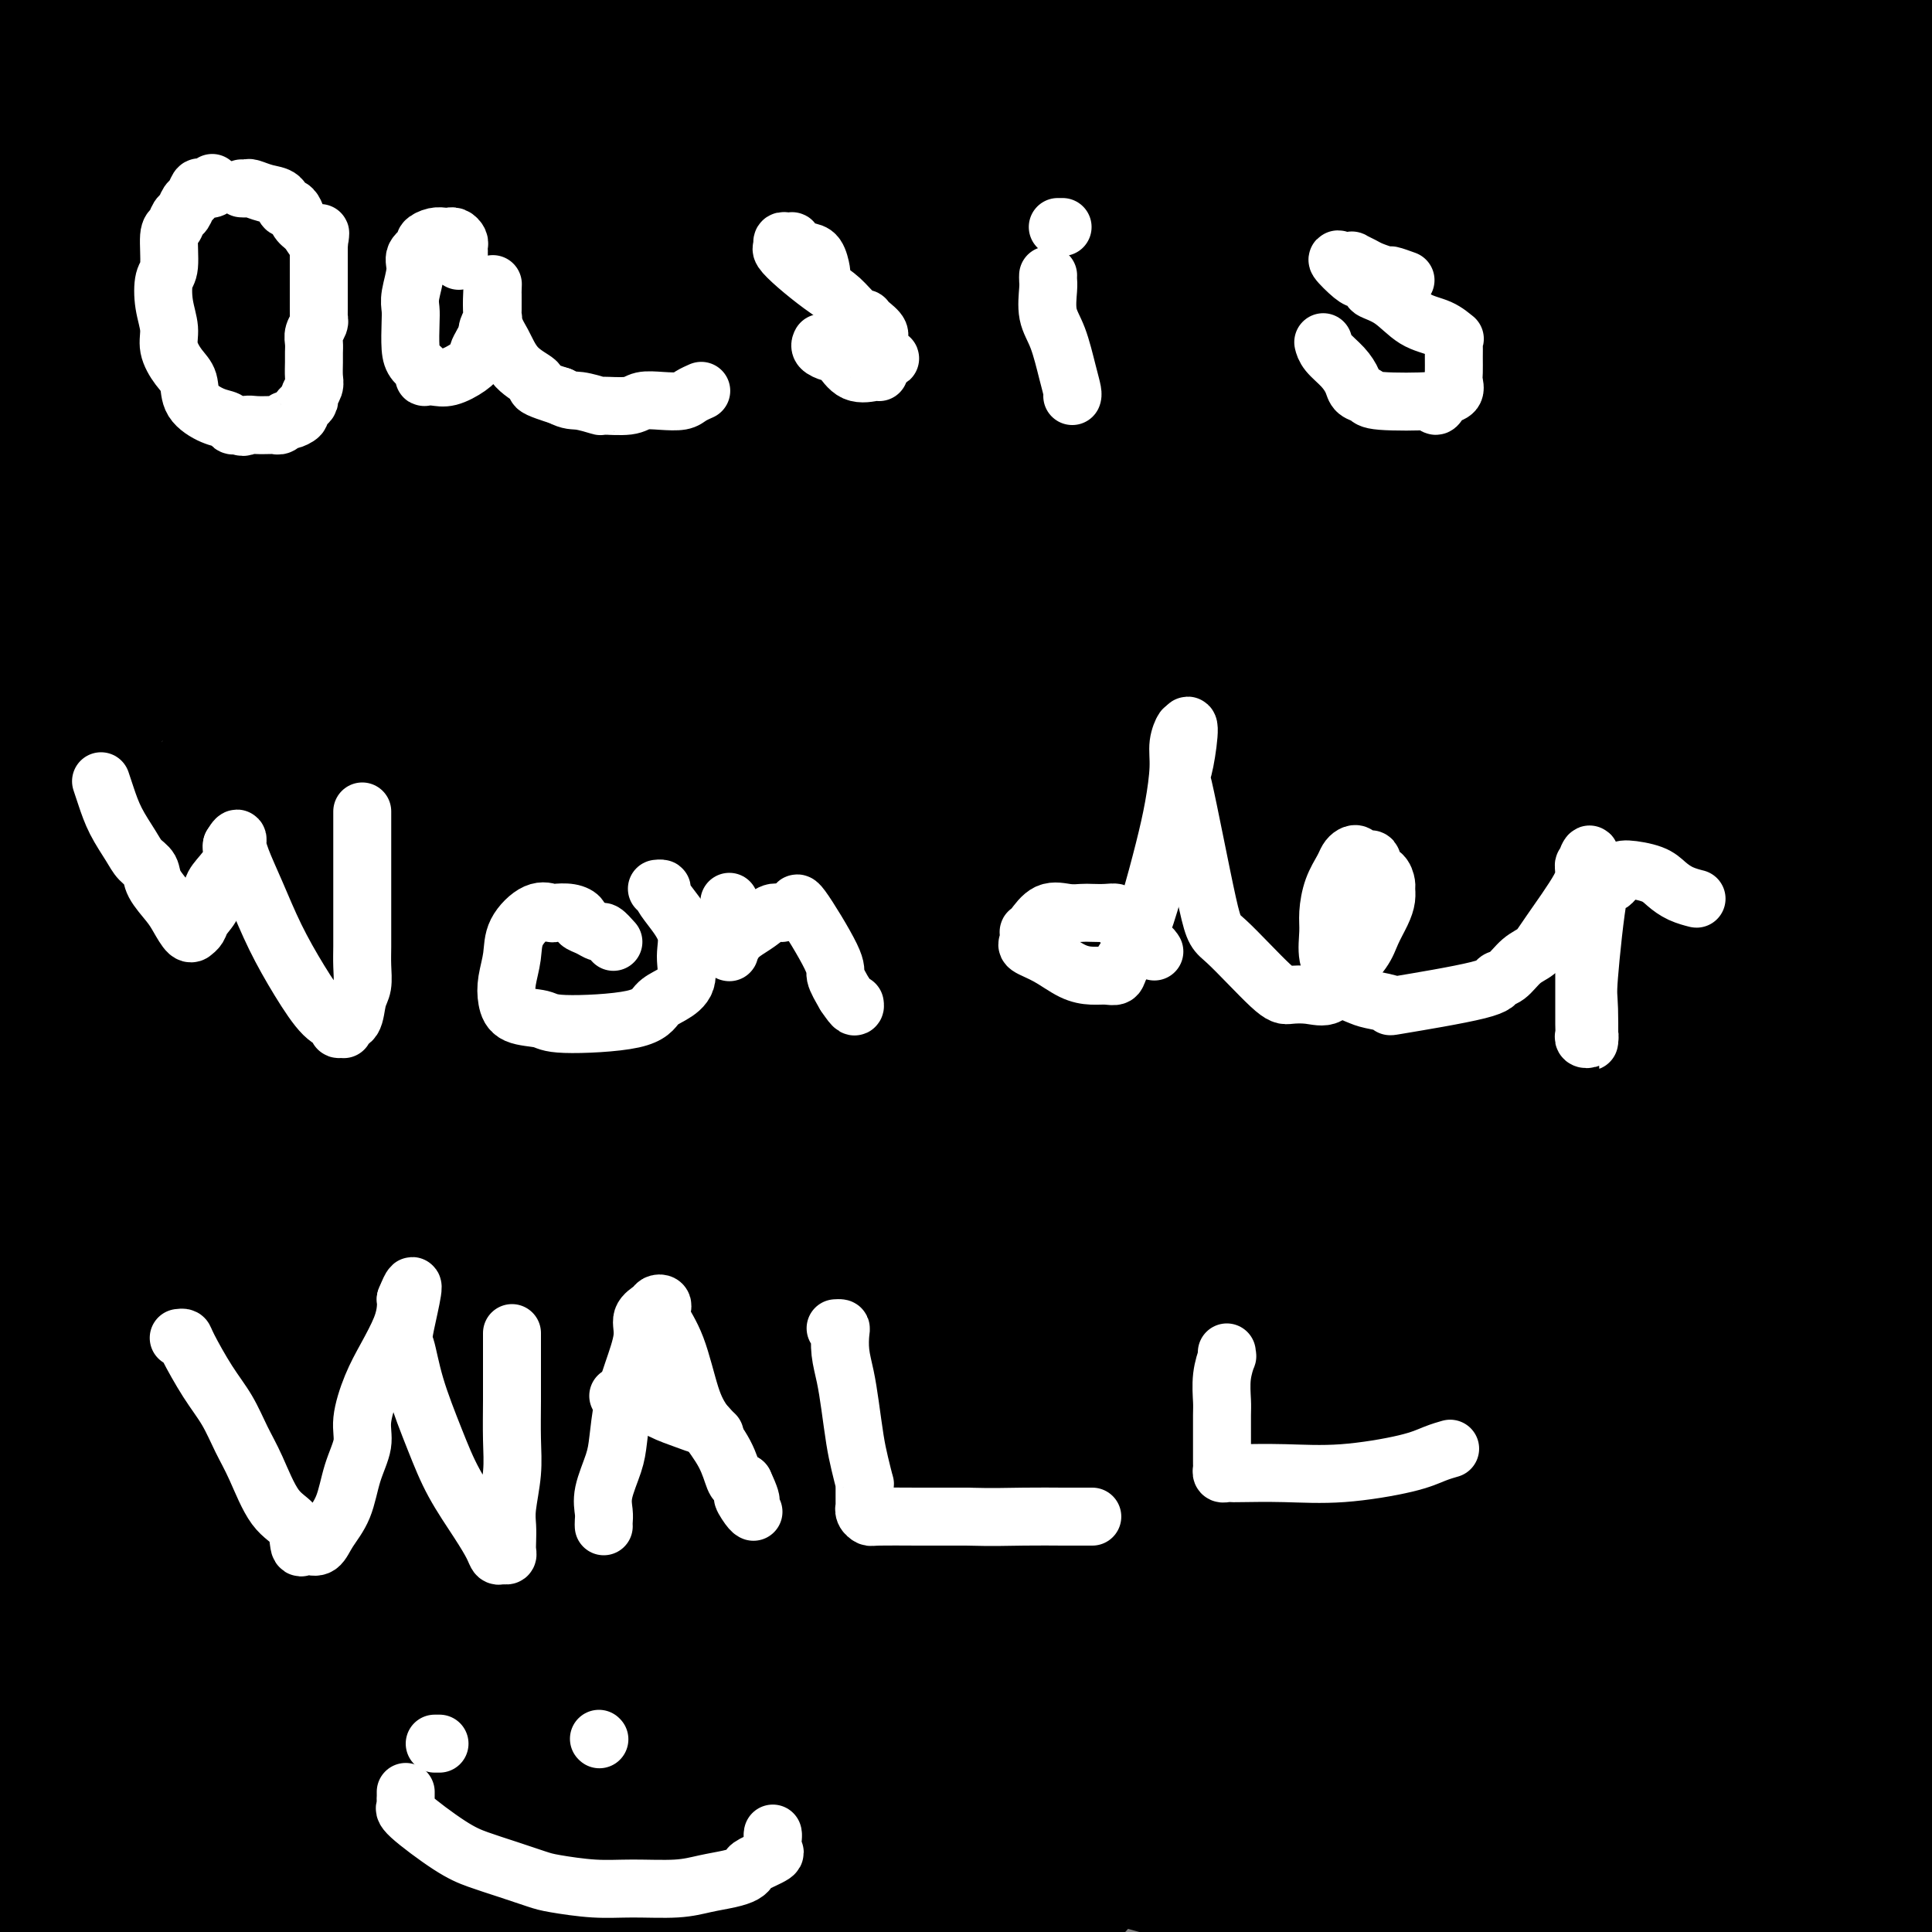 <svg viewBox='0 0 400 400' version='1.1' xmlns='http://www.w3.org/2000/svg' xmlns:xlink='http://www.w3.org/1999/xlink'><rect x="0" y="0" width="400" height="400" fill="#808080" stroke="none"/><g fill='none' stroke='#000000' stroke-width='28' stroke-linecap='round' stroke-linejoin='round'><path d='M4,9c0.340,-0.023 0.679,-0.046 1,0c0.321,0.046 0.622,0.161 1,0c0.378,-0.161 0.832,-0.599 1,0c0.168,0.599 0.052,2.235 0,3c-0.052,0.765 -0.038,0.659 0,1c0.038,0.341 0.101,1.129 0,2c-0.101,0.871 -0.367,1.826 -1,4c-0.633,2.174 -1.633,5.569 -2,8c-0.367,2.431 -0.102,3.900 0,5c0.102,1.100 0.042,1.830 0,3c-0.042,1.170 -0.067,2.779 0,4c0.067,1.221 0.224,2.055 0,3c-0.224,0.945 -0.831,2.002 -1,3c-0.169,0.998 0.099,1.938 0,3c-0.099,1.062 -0.565,2.248 -1,3c-0.435,0.752 -0.839,1.072 -1,2c-0.161,0.928 -0.081,2.464 0,4'/><path d='M1,57c-1.167,7.298 -1.083,4.542 -1,4c0.083,-0.542 0.167,1.131 0,3c-0.167,1.869 -0.583,3.935 -1,6'/><path d='M9,6c0.009,0.758 0.017,1.517 0,2c-0.017,0.483 -0.061,0.691 0,1c0.061,0.309 0.227,0.720 0,2c-0.227,1.280 -0.845,3.430 -1,5c-0.155,1.570 0.155,2.559 0,5c-0.155,2.441 -0.774,6.334 -1,9c-0.226,2.666 -0.060,4.105 0,6c0.060,1.895 0.013,4.246 0,6c-0.013,1.754 0.006,2.911 0,4c-0.006,1.089 -0.039,2.110 0,3c0.039,0.890 0.150,1.648 0,2c-0.150,0.352 -0.562,0.299 -1,1c-0.438,0.701 -0.904,2.158 -1,3c-0.096,0.842 0.178,1.071 0,2c-0.178,0.929 -0.808,2.559 -1,4c-0.192,1.441 0.055,2.695 0,4c-0.055,1.305 -0.413,2.662 -1,5c-0.587,2.338 -1.405,5.658 -2,8c-0.595,2.342 -0.968,3.708 -1,5c-0.032,1.292 0.277,2.512 0,4c-0.277,1.488 -1.138,3.244 -2,5'/><path d='M7,62c-0.000,0.662 -0.000,1.323 0,2c0.000,0.677 0.000,1.369 0,2c-0.000,0.631 -0.000,1.200 0,2c0.000,0.800 0.000,1.831 0,3c-0.000,1.169 -0.001,2.475 0,3c0.001,0.525 0.004,0.269 0,1c-0.004,0.731 -0.016,2.450 0,4c0.016,1.550 0.061,2.931 0,4c-0.061,1.069 -0.228,1.827 0,3c0.228,1.173 0.850,2.761 1,4c0.150,1.239 -0.171,2.128 0,3c0.171,0.872 0.834,1.725 1,3c0.166,1.275 -0.166,2.971 0,4c0.166,1.029 0.829,1.393 1,2c0.171,0.607 -0.150,1.459 0,2c0.150,0.541 0.772,0.771 1,1c0.228,0.229 0.061,0.458 0,1c-0.061,0.542 -0.016,1.397 0,2c0.016,0.603 0.004,0.954 0,2c-0.004,1.046 -0.001,2.789 0,4c0.001,1.211 0.000,1.891 0,3c-0.000,1.109 -0.000,2.646 0,4c0.000,1.354 0.000,2.526 0,4c-0.000,1.474 -0.000,3.251 0,5c0.000,1.749 0.000,3.472 0,5c-0.000,1.528 -0.000,2.863 0,4c0.000,1.137 0.000,2.075 0,3c-0.000,0.925 -0.000,1.836 0,3c0.000,1.164 0.000,2.582 0,4'/><path d='M11,149c0.619,13.634 0.166,4.220 0,2c-0.166,-2.220 -0.044,2.755 0,5c0.044,2.245 0.012,1.759 0,2c-0.012,0.241 -0.003,1.207 0,2c0.003,0.793 0.001,1.412 0,2c-0.001,0.588 -0.000,1.146 0,2c0.000,0.854 0.000,2.004 0,3c-0.000,0.996 -0.000,1.838 0,3c0.000,1.162 0.001,2.646 0,4c-0.001,1.354 -0.004,2.580 0,4c0.004,1.420 0.015,3.035 0,5c-0.015,1.965 -0.057,4.281 0,6c0.057,1.719 0.211,2.840 0,6c-0.211,3.160 -0.787,8.360 -1,12c-0.213,3.640 -0.061,5.719 0,8c0.061,2.281 0.032,4.762 0,7c-0.032,2.238 -0.065,4.232 0,6c0.065,1.768 0.229,3.311 0,5c-0.229,1.689 -0.853,3.523 -1,5c-0.147,1.477 0.181,2.596 0,4c-0.181,1.404 -0.872,3.092 -1,5c-0.128,1.908 0.305,4.035 0,6c-0.305,1.965 -1.350,3.767 -2,6c-0.650,2.233 -0.906,4.898 -1,7c-0.094,2.102 -0.025,3.643 -1,8c-0.975,4.357 -2.993,11.531 -4,17c-1.007,5.469 -1.004,9.235 -1,13'/><path d='M7,287c-0.452,-0.048 -0.905,-0.097 -1,0c-0.095,0.097 0.167,0.339 0,1c-0.167,0.661 -0.763,1.740 -1,2c-0.237,0.260 -0.116,-0.297 0,0c0.116,0.297 0.227,1.450 0,2c-0.227,0.550 -0.793,0.496 -1,1c-0.207,0.504 -0.055,1.565 0,4c0.055,2.435 0.015,6.243 0,10c-0.015,3.757 -0.004,7.463 0,9c0.004,1.537 0.001,0.904 0,6c-0.001,5.096 -0.000,15.922 0,23c0.000,7.078 0.000,10.407 0,14c-0.000,3.593 -0.000,7.448 0,10c0.000,2.552 0.000,3.800 0,5c-0.000,1.200 -0.000,2.352 0,3c0.000,0.648 0.000,0.793 0,1c-0.000,0.207 -0.000,0.475 0,1c0.000,0.525 0.000,1.306 0,2c-0.000,0.694 -0.000,1.302 0,2c0.000,0.698 0.000,1.487 0,2c-0.000,0.513 -0.000,0.749 0,1c0.000,0.251 0.000,0.515 0,1c-0.000,0.485 -0.000,1.191 0,2c0.000,0.809 0.000,1.722 0,2c-0.000,0.278 -0.000,-0.079 0,0c0.000,0.079 0.000,0.594 0,1c-0.000,0.406 -0.000,0.703 0,1'/><path d='M4,393c-0.000,15.632 -0.000,4.714 0,1c0.000,-3.714 0.002,-0.222 0,1c-0.002,1.222 -0.006,0.176 0,0c0.006,-0.176 0.022,0.520 0,1c-0.022,0.480 -0.083,0.745 0,1c0.083,0.255 0.309,0.502 1,1c0.691,0.498 1.845,1.249 3,2'/><path d='M208,396c-0.001,0.113 -0.003,0.226 0,0c0.003,-0.226 0.009,-0.793 0,-1c-0.009,-0.207 -0.033,-0.056 -1,0c-0.967,0.056 -2.876,0.015 -7,0c-4.124,-0.015 -10.464,-0.004 -13,0c-2.536,0.004 -1.268,0.002 0,0'/><path d='M19,391c0.366,-0.003 0.732,-0.007 1,0c0.268,0.007 0.437,0.023 1,0c0.563,-0.023 1.518,-0.086 3,0c1.482,0.086 3.490,0.322 6,1c2.510,0.678 5.522,1.798 10,3c4.478,1.202 10.422,2.486 18,4c7.578,1.514 16.789,3.257 26,5'/><path d='M78,380c0.003,0.017 0.006,0.035 1,0c0.994,-0.035 2.977,-0.122 5,0c2.023,0.122 4.084,0.452 7,1c2.916,0.548 6.687,1.313 10,2c3.313,0.687 6.168,1.294 10,2c3.832,0.706 8.639,1.510 13,2c4.361,0.490 8.275,0.667 12,1c3.725,0.333 7.262,0.821 11,1c3.738,0.179 7.679,0.048 13,0c5.321,-0.048 12.023,-0.013 16,0c3.977,0.013 5.228,0.003 7,0c1.772,-0.003 4.064,-0.001 6,0c1.936,0.001 3.515,0.000 5,0c1.485,-0.000 2.876,-0.000 4,0c1.124,0.000 1.981,0.000 3,0c1.019,-0.000 2.198,0.000 3,0c0.802,-0.000 1.226,-0.000 2,0c0.774,0.000 1.898,0.000 3,0c1.102,-0.000 2.180,-0.001 3,0c0.820,0.001 1.380,0.003 2,0c0.620,-0.003 1.300,-0.011 2,0c0.700,0.011 1.419,0.041 2,0c0.581,-0.041 1.023,-0.155 1,0c-0.023,0.155 -0.512,0.577 -1,1'/><path d='M218,390c10.489,0.381 1.212,0.834 -4,1c-5.212,0.166 -6.359,0.044 -8,0c-1.641,-0.044 -3.777,-0.012 -10,0c-6.223,0.012 -16.533,0.003 -25,0c-8.467,-0.003 -15.092,-0.000 -23,0c-7.908,0.000 -17.098,-0.001 -26,0c-8.902,0.001 -17.515,0.006 -26,0c-8.485,-0.006 -16.841,-0.022 -25,0c-8.159,0.022 -16.119,0.083 -23,0c-6.881,-0.083 -12.682,-0.309 -18,0c-5.318,0.309 -10.154,1.155 -14,2c-3.846,0.845 -6.703,1.691 -9,2c-2.297,0.309 -4.032,0.080 -5,0c-0.968,-0.080 -1.167,-0.013 -1,0c0.167,0.013 0.699,-0.030 1,0c0.301,0.030 0.370,0.132 1,0c0.630,-0.132 1.820,-0.497 3,-1c1.180,-0.503 2.349,-1.144 4,-2c1.651,-0.856 3.782,-1.928 7,-3c3.218,-1.072 7.521,-2.144 12,-3c4.479,-0.856 9.134,-1.497 16,-2c6.866,-0.503 15.943,-0.867 24,-1c8.057,-0.133 15.092,-0.036 29,0c13.908,0.036 34.688,0.010 51,0c16.312,-0.010 28.156,-0.005 40,0'/><path d='M189,383c29.320,-0.256 30.620,-0.395 38,0c7.380,0.395 20.840,1.325 31,3c10.160,1.675 17.018,4.095 20,5c2.982,0.905 2.087,0.295 2,0c-0.087,-0.295 0.634,-0.277 1,0c0.366,0.277 0.377,0.811 0,1c-0.377,0.189 -1.140,0.032 -1,0c0.140,-0.032 1.184,0.060 -3,0c-4.184,-0.060 -13.597,-0.272 -23,-2c-9.403,-1.728 -18.798,-4.971 -31,-8c-12.202,-3.029 -27.213,-5.845 -43,-9c-15.787,-3.155 -32.351,-6.649 -46,-9c-13.649,-2.351 -24.384,-3.558 -30,-4c-5.616,-0.442 -6.115,-0.119 -7,0c-0.885,0.119 -2.157,0.032 1,0c3.157,-0.032 10.745,-0.011 24,0c13.255,0.011 32.179,0.011 54,0c21.821,-0.011 46.540,-0.034 72,0c25.460,0.034 51.662,0.125 76,0c24.338,-0.125 46.811,-0.464 64,-2c17.189,-1.536 29.095,-4.268 41,-7'/><path d='M380,331c4.864,0.958 9.729,1.915 0,0c-9.729,-1.915 -34.050,-6.703 -56,-9c-21.950,-2.297 -41.529,-2.103 -61,-2c-19.471,0.103 -38.836,0.114 -55,0c-16.164,-0.114 -29.128,-0.352 -36,0c-6.872,0.352 -7.653,1.295 -8,2c-0.347,0.705 -0.259,1.174 2,2c2.259,0.826 6.689,2.011 13,3c6.311,0.989 14.501,1.782 33,2c18.499,0.218 47.305,-0.140 68,0c20.695,0.140 33.278,0.776 43,0c9.722,-0.776 16.583,-2.965 20,-4c3.417,-1.035 3.390,-0.915 3,-2c-0.390,-1.085 -1.144,-3.375 -10,-7c-8.856,-3.625 -25.815,-8.586 -46,-14c-20.185,-5.414 -43.597,-11.282 -71,-18c-27.403,-6.718 -58.795,-14.285 -88,-21c-29.205,-6.715 -56.221,-12.579 -75,-16c-18.779,-3.421 -29.321,-4.399 -34,-5c-4.679,-0.601 -3.494,-0.825 -2,0c1.494,0.825 3.298,2.700 26,5c22.702,2.300 66.303,5.025 98,6c31.697,0.975 51.489,0.199 73,0c21.511,-0.199 44.741,0.180 62,-1c17.259,-1.180 28.548,-3.917 36,-6c7.452,-2.083 11.068,-3.511 13,-5c1.932,-1.489 2.180,-3.039 2,-4c-0.180,-0.961 -0.789,-1.332 -5,-2c-4.211,-0.668 -12.026,-1.633 -25,-2c-12.974,-0.367 -31.108,-0.137 -54,0c-22.892,0.137 -50.540,0.182 -82,0c-31.460,-0.182 -66.730,-0.591 -102,-1'/><path d='M62,232c-58.500,-0.833 -73.250,-1.417 -88,-2'/><path d='M77,230c-4.767,0.019 -9.534,0.038 0,0c9.534,-0.038 33.370,-0.135 51,0c17.630,0.135 29.053,0.500 53,-2c23.947,-2.500 60.419,-7.864 89,-14c28.581,-6.136 49.271,-13.043 63,-21c13.729,-7.957 20.497,-16.963 27,-24c6.503,-7.037 12.740,-12.104 -1,-27c-13.740,-14.896 -47.456,-39.622 -65,-52c-17.544,-12.378 -18.916,-12.410 -37,-20c-18.084,-7.590 -52.881,-22.740 -93,-38c-40.119,-15.260 -85.559,-30.630 -131,-46'/><path d='M7,3c0.097,0.000 0.195,0.000 1,0c0.805,-0.000 2.318,-0.000 5,0c2.682,0.000 6.532,0.000 11,0c4.468,-0.000 9.555,-0.001 16,0c6.445,0.001 14.248,0.004 23,0c8.752,-0.004 18.453,-0.015 28,0c9.547,0.015 18.941,0.057 28,0c9.059,-0.057 17.782,-0.211 26,0c8.218,0.211 15.932,0.788 23,1c7.068,0.212 13.490,0.058 19,0c5.510,-0.058 10.108,-0.020 14,0c3.892,0.020 7.077,0.022 9,0c1.923,-0.022 2.582,-0.069 3,0c0.418,0.069 0.593,0.253 1,0c0.407,-0.253 1.044,-0.942 0,0c-1.044,0.942 -3.770,3.516 -7,5c-3.230,1.484 -6.965,1.876 -12,4c-5.035,2.124 -11.368,5.978 -18,9c-6.632,3.022 -13.561,5.212 -19,8c-5.439,2.788 -9.388,6.175 -12,9c-2.612,2.825 -3.886,5.087 -4,7c-0.114,1.913 0.931,3.477 4,6c3.069,2.523 8.163,6.007 17,9c8.837,2.993 21.419,5.497 34,8'/><path d='M197,69c17.548,3.475 44.418,8.161 62,10c17.582,1.839 25.877,0.831 32,1c6.123,0.169 10.076,1.515 12,2c1.924,0.485 1.820,0.109 2,0c0.180,-0.109 0.644,0.051 -1,1c-1.644,0.949 -5.394,2.689 -11,4c-5.606,1.311 -13.066,2.193 -23,5c-9.934,2.807 -22.341,7.540 -34,12c-11.659,4.460 -22.571,8.649 -31,14c-8.429,5.351 -14.374,11.865 -17,16c-2.626,4.135 -1.933,5.892 -2,8c-0.067,2.108 -0.893,4.566 2,6c2.893,1.434 9.506,1.845 14,2c4.494,0.155 6.868,0.056 10,0c3.132,-0.056 7.020,-0.068 9,0c1.980,0.068 2.052,0.216 2,0c-0.052,-0.216 -0.228,-0.795 -1,-1c-0.772,-0.205 -2.140,-0.037 -5,0c-2.860,0.037 -7.211,-0.058 -13,0c-5.789,0.058 -13.016,0.268 -20,1c-6.984,0.732 -13.727,1.987 -18,4c-4.273,2.013 -6.078,4.786 -7,7c-0.922,2.214 -0.961,3.870 -1,5c-0.039,1.130 -0.078,1.735 9,4c9.078,2.265 27.273,6.190 42,10c14.727,3.810 25.987,7.504 39,12c13.013,4.496 27.780,9.793 42,16c14.220,6.207 27.894,13.324 40,20c12.106,6.676 22.644,12.913 29,18c6.356,5.087 8.530,9.025 10,12c1.470,2.975 2.235,4.988 3,7'/><path d='M372,265c1.530,3.935 -1.144,4.272 -4,5c-2.856,0.728 -5.893,1.846 -13,4c-7.107,2.154 -18.284,5.344 -23,7c-4.716,1.656 -2.971,1.779 -3,2c-0.029,0.221 -1.831,0.542 1,2c2.831,1.458 10.296,4.053 17,5c6.704,0.947 12.648,0.244 17,0c4.352,-0.244 7.113,-0.031 9,0c1.887,0.031 2.900,-0.120 3,0c0.100,0.120 -0.715,0.511 -3,1c-2.285,0.489 -6.041,1.077 -11,2c-4.959,0.923 -11.120,2.180 -17,4c-5.880,1.820 -11.480,4.202 -15,6c-3.520,1.798 -4.960,3.010 -6,4c-1.040,0.990 -1.681,1.757 -2,2c-0.319,0.243 -0.316,-0.039 1,0c1.316,0.039 3.947,0.400 6,0c2.053,-0.400 3.530,-1.561 5,-2c1.470,-0.439 2.934,-0.156 3,0c0.066,0.156 -1.265,0.186 -2,0c-0.735,-0.186 -0.875,-0.588 -2,0c-1.125,0.588 -3.233,2.167 -5,3c-1.767,0.833 -3.191,0.920 -4,2c-0.809,1.080 -1.004,3.154 -1,6c0.004,2.846 0.207,6.464 1,9c0.793,2.536 2.175,3.991 8,7c5.825,3.009 16.093,7.574 23,10c6.907,2.426 10.454,2.713 14,3'/><path d='M369,347c7.592,2.212 8.073,1.240 10,1c1.927,-0.240 5.299,0.250 7,0c1.701,-0.250 1.731,-1.242 2,-3c0.269,-1.758 0.778,-4.282 0,-7c-0.778,-2.718 -2.842,-5.629 -7,-10c-4.158,-4.371 -10.409,-10.203 -19,-15c-8.591,-4.797 -19.523,-8.559 -31,-10c-11.477,-1.441 -23.501,-0.560 -33,3c-9.499,3.560 -16.474,9.800 -23,17c-6.526,7.200 -12.603,15.362 -15,28c-2.397,12.638 -1.113,29.754 4,40c5.113,10.246 14.057,13.623 23,17'/><path d='M381,385c-0.204,1.851 -0.407,3.702 0,0c0.407,-3.702 1.426,-12.955 1,-21c-0.426,-8.045 -2.296,-14.880 -5,-20c-2.704,-5.120 -6.243,-8.523 -10,-11c-3.757,-2.477 -7.734,-4.028 -12,-5c-4.266,-0.972 -8.821,-1.366 -15,-2c-6.179,-0.634 -13.981,-1.509 -24,3c-10.019,4.509 -22.254,14.402 -28,21c-5.746,6.598 -5.004,9.903 -4,15c1.004,5.097 2.270,11.988 7,18c4.730,6.012 12.923,11.146 23,16c10.077,4.854 22.039,9.427 34,14'/><path d='M351,382c3.340,1.462 6.680,2.924 0,0c-6.680,-2.924 -23.379,-10.234 -40,-14c-16.621,-3.766 -33.162,-3.989 -41,-4c-7.838,-0.011 -6.971,0.190 -7,1c-0.029,0.810 -0.954,2.228 0,3c0.954,0.772 3.787,0.898 9,2c5.213,1.102 12.807,3.179 19,4c6.193,0.821 10.986,0.387 15,0c4.014,-0.387 7.248,-0.728 9,-1c1.752,-0.272 2.021,-0.476 2,-2c-0.021,-1.524 -0.332,-4.366 -3,-7c-2.668,-2.634 -7.691,-5.058 -14,-8c-6.309,-2.942 -13.902,-6.401 -21,-9c-7.098,-2.599 -13.701,-4.339 -19,-5c-5.299,-0.661 -9.293,-0.244 -10,0c-0.707,0.244 1.875,0.316 3,1c1.125,0.684 0.794,1.980 6,4c5.206,2.020 15.948,4.763 27,7c11.052,2.237 22.412,3.968 33,6c10.588,2.032 20.402,4.364 26,6c5.598,1.636 6.980,2.575 8,3c1.020,0.425 1.679,0.334 1,1c-0.679,0.666 -2.697,2.087 -6,3c-3.303,0.913 -7.892,1.316 -15,2c-7.108,0.684 -16.735,1.648 -24,3c-7.265,1.352 -12.169,3.092 -15,4c-2.831,0.908 -3.590,0.984 -4,1c-0.410,0.016 -0.471,-0.027 1,0c1.471,0.027 4.473,0.123 8,0c3.527,-0.123 7.579,-0.464 11,-1c3.421,-0.536 6.210,-1.268 9,-2'/><path d='M319,380c5.623,-0.695 5.179,-0.931 5,-1c-0.179,-0.069 -0.094,0.029 0,0c0.094,-0.029 0.199,-0.186 0,0c-0.199,0.186 -0.700,0.716 -1,1c-0.300,0.284 -0.398,0.322 -1,1c-0.602,0.678 -1.708,1.996 -2,4c-0.292,2.004 0.229,4.693 2,7c1.771,2.307 4.792,4.230 11,6c6.208,1.770 15.604,3.385 25,5'/><path d='M398,378c0.260,0.915 0.519,1.831 0,0c-0.519,-1.831 -1.818,-6.408 -3,-12c-1.182,-5.592 -2.248,-12.198 -4,-20c-1.752,-7.802 -4.190,-16.801 -6,-26c-1.810,-9.199 -2.990,-18.600 -4,-26c-1.010,-7.400 -1.849,-12.800 -1,-24c0.849,-11.200 3.385,-28.200 7,-42c3.615,-13.800 8.307,-24.400 13,-35'/><path d='M382,87c1.374,-2.426 2.749,-4.853 0,0c-2.749,4.853 -9.621,16.985 -14,27c-4.379,10.015 -6.266,17.912 -8,27c-1.734,9.088 -3.316,19.366 -4,28c-0.684,8.634 -0.471,15.623 0,21c0.471,5.377 1.199,9.141 2,11c0.801,1.859 1.674,1.811 2,2c0.326,0.189 0.105,0.613 1,-2c0.895,-2.613 2.906,-8.264 5,-17c2.094,-8.736 4.273,-20.558 7,-35c2.727,-14.442 6.003,-31.504 9,-47c2.997,-15.496 5.713,-29.428 9,-45c3.287,-15.572 7.143,-32.786 11,-50'/><path d='M399,34c-0.000,-1.529 -0.000,-3.057 0,0c0.000,3.057 0.000,10.700 0,18c-0.000,7.300 -0.000,14.256 0,22c0.000,7.744 0.000,16.277 0,21c-0.000,4.723 -0.000,5.637 0,6c0.000,0.363 0.000,0.175 0,0c-0.000,-0.175 -0.000,-0.336 0,-1c0.000,-0.664 0.001,-1.830 0,-5c-0.001,-3.170 -0.003,-8.344 0,-16c0.003,-7.656 0.011,-17.794 0,-27c-0.011,-9.206 -0.041,-17.478 0,-25c0.041,-7.522 0.155,-14.292 0,-19c-0.155,-4.708 -0.577,-7.354 -1,-10'/><path d='M393,0c0.564,-1.217 1.128,-2.433 0,0c-1.128,2.433 -3.948,8.517 -6,15c-2.052,6.483 -3.334,13.367 -5,21c-1.666,7.633 -3.714,16.017 -5,24c-1.286,7.983 -1.808,15.565 -2,21c-0.192,5.435 -0.053,8.721 0,11c0.053,2.279 0.022,3.550 0,4c-0.022,0.450 -0.033,0.080 0,0c0.033,-0.080 0.110,0.129 0,0c-0.110,-0.129 -0.409,-0.596 0,-2c0.409,-1.404 1.525,-3.745 2,-7c0.475,-3.255 0.310,-7.425 1,-11c0.690,-3.575 2.235,-6.554 3,-10c0.765,-3.446 0.751,-7.358 1,-9c0.249,-1.642 0.761,-1.012 1,-1c0.239,0.012 0.204,-0.593 0,1c-0.204,1.593 -0.579,5.385 -1,12c-0.421,6.615 -0.889,16.054 -1,27c-0.111,10.946 0.135,23.398 0,38c-0.135,14.602 -0.652,31.354 1,49c1.652,17.646 5.472,36.184 9,52c3.528,15.816 6.764,28.908 10,42'/><path d='M395,171c0.805,-1.999 1.609,-3.997 0,0c-1.609,3.997 -5.633,13.990 -9,22c-3.367,8.010 -6.078,14.036 -8,18c-1.922,3.964 -3.056,5.867 -4,8c-0.944,2.133 -1.700,4.495 -2,5c-0.300,0.505 -0.145,-0.847 0,-8c0.145,-7.153 0.279,-20.108 1,-32c0.721,-11.892 2.029,-22.722 4,-34c1.971,-11.278 4.606,-23.004 7,-34c2.394,-10.996 4.548,-21.260 6,-29c1.452,-7.740 2.202,-12.954 3,-16c0.798,-3.046 1.643,-3.924 2,-4c0.357,-0.076 0.225,0.651 0,2c-0.225,1.349 -0.544,3.322 -1,5c-0.456,1.678 -1.050,3.061 -2,7c-0.950,3.939 -2.254,10.433 -3,21c-0.746,10.567 -0.932,25.207 -1,35c-0.068,9.793 -0.018,14.740 0,19c0.018,4.260 0.005,7.832 0,10c-0.005,2.168 -0.001,2.932 0,3c0.001,0.068 -0.003,-0.558 0,-1c0.003,-0.442 0.011,-0.699 0,-1c-0.011,-0.301 -0.041,-0.645 0,-1c0.041,-0.355 0.155,-0.719 0,-1c-0.155,-0.281 -0.578,-0.477 -1,0c-0.422,0.477 -0.845,1.629 -1,3c-0.155,1.371 -0.044,2.963 0,5c0.044,2.037 0.022,4.518 0,7'/><path d='M386,180c-0.422,12.451 0.023,4.577 0,2c-0.023,-2.577 -0.515,0.141 0,0c0.515,-0.141 2.037,-3.142 3,-5c0.963,-1.858 1.368,-2.574 2,-5c0.632,-2.426 1.490,-6.561 2,-10c0.510,-3.439 0.673,-6.180 1,-9c0.327,-2.820 0.819,-5.718 1,-8c0.181,-2.282 0.051,-3.947 0,-6c-0.051,-2.053 -0.024,-4.495 0,-6c0.024,-1.505 0.045,-2.073 0,-2c-0.045,0.073 -0.156,0.787 0,0c0.156,-0.787 0.578,-3.075 0,2c-0.578,5.075 -2.155,17.514 -3,29c-0.845,11.486 -0.958,22.019 -1,33c-0.042,10.981 -0.011,22.410 0,34c0.011,11.590 0.004,23.339 0,35c-0.004,11.661 -0.005,23.232 0,34c0.005,10.768 0.015,20.732 0,28c-0.015,7.268 -0.057,11.839 0,15c0.057,3.161 0.211,4.912 0,6c-0.211,1.088 -0.788,1.513 -1,2c-0.212,0.487 -0.060,1.037 0,1c0.060,-0.037 0.027,-0.659 0,-1c-0.027,-0.341 -0.048,-0.401 0,-1c0.048,-0.599 0.167,-1.738 0,-3c-0.167,-1.262 -0.619,-2.646 -1,-4c-0.381,-1.354 -0.690,-2.677 -1,-4'/><path d='M388,337c-0.313,-2.668 -0.094,-2.837 0,-3c0.094,-0.163 0.064,-0.319 0,-2c-0.064,-1.681 -0.162,-4.888 0,-6c0.162,-1.112 0.583,-0.129 1,-1c0.417,-0.871 0.830,-3.597 1,-5c0.170,-1.403 0.096,-1.484 0,-2c-0.096,-0.516 -0.214,-1.468 0,-2c0.214,-0.532 0.761,-0.643 0,1c-0.761,1.643 -2.831,5.041 -4,8c-1.169,2.959 -1.438,5.478 -2,9c-0.562,3.522 -1.419,8.046 -2,12c-0.581,3.954 -0.887,7.336 -1,11c-0.113,3.664 -0.034,7.609 0,11c0.034,3.391 0.023,6.226 0,8c-0.023,1.774 -0.059,2.486 0,3c0.059,0.514 0.212,0.831 0,1c-0.212,0.169 -0.790,0.189 -1,0c-0.210,-0.189 -0.052,-0.589 0,-1c0.052,-0.411 -0.001,-0.834 0,-1c0.001,-0.166 0.055,-0.076 0,0c-0.055,0.076 -0.221,0.137 -1,0c-0.779,-0.137 -2.171,-0.471 -4,-1c-1.829,-0.529 -4.093,-1.251 -7,-2c-2.907,-0.749 -6.456,-1.524 -10,-2c-3.544,-0.476 -7.084,-0.653 -10,-1c-2.916,-0.347 -5.208,-0.863 -6,-1c-0.792,-0.137 -0.083,0.104 0,0c0.083,-0.104 -0.458,-0.552 -1,-1'/><path d='M341,370c-5.947,-1.647 -0.814,-1.264 2,-1c2.814,0.264 3.307,0.411 5,0c1.693,-0.411 4.584,-1.378 7,-2c2.416,-0.622 4.355,-0.899 6,-1c1.645,-0.101 2.994,-0.027 3,0c0.006,0.027 -1.331,0.007 -4,0c-2.669,-0.007 -6.668,-0.002 -12,0c-5.332,0.002 -11.996,-0.000 -18,0c-6.004,0.000 -11.347,0.002 -14,0c-2.653,-0.002 -2.618,-0.008 -2,0c0.618,0.008 1.817,0.030 5,0c3.183,-0.030 8.350,-0.112 15,0c6.650,0.112 14.783,0.418 21,0c6.217,-0.418 10.516,-1.559 13,-2c2.484,-0.441 3.151,-0.183 3,0c-0.151,0.183 -1.121,0.291 -2,0c-0.879,-0.291 -1.669,-0.979 -4,0c-2.331,0.979 -6.205,3.627 -11,7c-4.795,3.373 -10.512,7.471 -14,11c-3.488,3.529 -4.747,6.489 -6,9c-1.253,2.511 -2.501,4.575 1,6c3.501,1.425 11.750,2.213 20,3'/><path d='M377,398c-1.622,0.511 -3.244,1.022 0,0c3.244,-1.022 11.356,-3.578 16,-6c4.644,-2.422 5.822,-4.711 7,-7'/><path d='M399,383c0.559,0.004 1.118,0.009 0,0c-1.118,-0.009 -3.914,-0.031 -8,1c-4.086,1.031 -9.461,3.116 -12,4c-2.539,0.884 -2.241,0.566 -3,1c-0.759,0.434 -2.575,1.618 -4,2c-1.425,0.382 -2.458,-0.040 -4,0c-1.542,0.040 -3.591,0.542 -7,0c-3.409,-0.542 -8.178,-2.130 -11,-3c-2.822,-0.870 -3.698,-1.024 -4,-1c-0.302,0.024 -0.029,0.225 0,0c0.029,-0.225 -0.186,-0.876 0,-1c0.186,-0.124 0.773,0.278 2,0c1.227,-0.278 3.095,-1.234 5,-2c1.905,-0.766 3.846,-1.340 5,-2c1.154,-0.660 1.521,-1.407 2,-2c0.479,-0.593 1.069,-1.032 0,-2c-1.069,-0.968 -3.798,-2.465 -9,-5c-5.202,-2.535 -12.877,-6.108 -22,-9c-9.123,-2.892 -19.695,-5.104 -28,-7c-8.305,-1.896 -14.345,-3.477 -17,-4c-2.655,-0.523 -1.926,0.011 -1,0c0.926,-0.011 2.048,-0.567 4,-1c1.952,-0.433 4.735,-0.743 8,-1c3.265,-0.257 7.012,-0.461 10,-1c2.988,-0.539 5.215,-1.411 7,-2c1.785,-0.589 3.127,-0.894 4,-1c0.873,-0.106 1.278,-0.015 1,0c-0.278,0.015 -1.240,-0.048 -2,0c-0.760,0.048 -1.320,0.205 -4,1c-2.680,0.795 -7.480,2.227 -13,3c-5.520,0.773 -11.760,0.886 -18,1'/><path d='M280,352c-8.601,1.001 -12.104,1.003 -13,1c-0.896,-0.003 0.816,-0.012 2,0c1.184,0.012 1.841,0.045 6,0c4.159,-0.045 11.820,-0.168 21,0c9.180,0.168 19.881,0.628 29,0c9.119,-0.628 16.657,-2.344 21,-4c4.343,-1.656 5.490,-3.252 6,-5c0.510,-1.748 0.383,-3.649 -1,-5c-1.383,-1.351 -4.024,-2.151 -9,-4c-4.976,-1.849 -12.289,-4.747 -21,-6c-8.711,-1.253 -18.819,-0.859 -29,-1c-10.181,-0.141 -20.433,-0.815 -34,-1c-13.567,-0.185 -30.447,0.118 -39,1c-8.553,0.882 -8.777,2.341 -9,3c-0.223,0.659 -0.443,0.516 0,1c0.443,0.484 1.551,1.594 4,2c2.449,0.406 6.240,0.109 10,0c3.760,-0.109 7.488,-0.029 11,0c3.512,0.029 6.808,0.008 9,0c2.192,-0.008 3.279,-0.002 4,0c0.721,0.002 1.077,0.002 0,0c-1.077,-0.002 -3.587,-0.004 -4,0c-0.413,0.004 1.270,0.014 -6,0c-7.270,-0.014 -23.493,-0.053 -37,0c-13.507,0.053 -24.297,0.199 -33,0c-8.703,-0.199 -15.320,-0.742 -19,0c-3.680,0.742 -4.422,2.768 -5,4c-0.578,1.232 -0.990,1.670 2,3c2.990,1.330 9.382,3.550 19,6c9.618,2.450 22.462,5.128 36,8c13.538,2.872 27.769,5.936 42,9'/><path d='M243,364c20.997,3.955 34.491,5.342 41,6c6.509,0.658 6.033,0.587 1,0c-5.033,-0.587 -14.622,-1.690 -17,-2c-2.378,-0.310 2.456,0.175 -18,-4c-20.456,-4.175 -66.202,-13.009 -87,-18c-20.798,-4.991 -16.649,-6.139 -33,-7c-16.351,-0.861 -53.203,-1.434 -69,-1c-15.797,0.434 -10.540,1.876 -9,3c1.540,1.124 -0.638,1.929 2,4c2.638,2.071 10.090,5.406 20,8c9.910,2.594 22.276,4.447 35,7c12.724,2.553 25.804,5.808 36,8c10.196,2.192 17.508,3.322 22,4c4.492,0.678 6.165,0.904 6,1c-0.165,0.096 -2.167,0.063 -2,0c0.167,-0.063 2.504,-0.157 -7,-3c-9.504,-2.843 -30.850,-8.434 -47,-12c-16.150,-3.566 -27.104,-5.108 -36,-6c-8.896,-0.892 -15.734,-1.135 -20,-1c-4.266,0.135 -5.959,0.649 -7,1c-1.041,0.351 -1.430,0.539 -1,1c0.430,0.461 1.681,1.196 5,2c3.319,0.804 8.708,1.678 16,3c7.292,1.322 16.487,3.091 26,5c9.513,1.909 19.345,3.959 27,5c7.655,1.041 13.134,1.072 15,1c1.866,-0.072 0.119,-0.246 1,0c0.881,0.246 4.391,0.912 -1,0c-5.391,-0.912 -19.683,-3.404 -32,-5c-12.317,-1.596 -22.658,-2.298 -33,-3'/><path d='M77,361c-14.650,-1.209 -18.777,-0.230 -22,0c-3.223,0.230 -5.544,-0.289 -4,1c1.544,1.289 6.951,4.386 11,6c4.049,1.614 6.740,1.746 13,3c6.260,1.254 16.091,3.631 23,5c6.909,1.369 10.898,1.731 13,2c2.102,0.269 2.317,0.447 2,0c-0.317,-0.447 -1.166,-1.517 -2,-2c-0.834,-0.483 -1.652,-0.378 -3,-1c-1.348,-0.622 -3.227,-1.972 -7,-3c-3.773,-1.028 -9.442,-1.736 -13,-2c-3.558,-0.264 -5.006,-0.086 -7,0c-1.994,0.086 -4.533,0.079 -7,0c-2.467,-0.079 -4.860,-0.230 -7,0c-2.140,0.230 -4.026,0.842 -5,1c-0.974,0.158 -1.037,-0.139 -1,0c0.037,0.139 0.175,0.713 0,1c-0.175,0.287 -0.664,0.287 -1,0c-0.336,-0.287 -0.520,-0.862 -1,-1c-0.480,-0.138 -1.255,0.159 -2,0c-0.745,-0.159 -1.460,-0.775 -3,-1c-1.540,-0.225 -3.905,-0.060 -6,0c-2.095,0.060 -3.921,0.013 -6,0c-2.079,-0.013 -4.413,0.007 -6,0c-1.587,-0.007 -2.427,-0.040 -3,0c-0.573,0.040 -0.878,0.154 -1,0c-0.122,-0.154 -0.061,-0.577 0,-1'/><path d='M32,369c-8.663,-0.567 -2.320,-1.483 0,-4c2.320,-2.517 0.616,-6.635 0,-10c-0.616,-3.365 -0.143,-5.977 0,-9c0.143,-3.023 -0.043,-6.456 0,-9c0.043,-2.544 0.314,-4.198 1,-6c0.686,-1.802 1.787,-3.754 2,-5c0.213,-1.246 -0.463,-1.788 0,-3c0.463,-1.212 2.064,-3.093 3,-5c0.936,-1.907 1.207,-3.839 2,-6c0.793,-2.161 2.108,-4.551 3,-7c0.892,-2.449 1.360,-4.955 2,-7c0.640,-2.045 1.453,-3.627 2,-5c0.547,-1.373 0.828,-2.537 1,-4c0.172,-1.463 0.234,-3.226 0,-4c-0.234,-0.774 -0.765,-0.561 -2,0c-1.235,0.561 -3.173,1.468 -7,7c-3.827,5.532 -9.541,15.689 -15,28c-5.459,12.311 -10.662,26.776 -14,40c-3.338,13.224 -4.811,25.207 -5,35c-0.189,9.793 0.905,17.397 2,25'/><path d='M22,376c0.113,3.534 0.225,7.069 0,0c-0.225,-7.069 -0.789,-24.741 0,-39c0.789,-14.259 2.929,-25.103 5,-36c2.071,-10.897 4.072,-21.846 6,-32c1.928,-10.154 3.782,-19.513 5,-28c1.218,-8.487 1.800,-16.101 2,-23c0.200,-6.899 0.017,-13.083 0,-18c-0.017,-4.917 0.132,-8.567 0,-12c-0.132,-3.433 -0.545,-6.648 -1,-8c-0.455,-1.352 -0.952,-0.840 -1,-1c-0.048,-0.160 0.355,-0.990 0,-1c-0.355,-0.010 -1.466,0.802 -2,1c-0.534,0.198 -0.490,-0.216 -5,10c-4.510,10.216 -13.574,31.062 -20,48c-6.426,16.938 -10.213,29.969 -14,43'/><path d='M0,370c-0.022,0.010 -0.044,0.020 0,0c0.044,-0.020 0.155,-0.071 1,-2c0.845,-1.929 2.423,-5.736 3,-12c0.577,-6.264 0.152,-14.984 0,-25c-0.152,-10.016 -0.030,-21.329 0,-33c0.030,-11.671 -0.031,-23.699 0,-36c0.031,-12.301 0.154,-24.875 1,-43c0.846,-18.125 2.414,-41.802 3,-58c0.586,-16.198 0.189,-24.918 0,-35c-0.189,-10.082 -0.169,-21.525 0,-32c0.169,-10.475 0.489,-19.983 1,-27c0.511,-7.017 1.214,-11.545 2,-15c0.786,-3.455 1.654,-5.837 2,-7c0.346,-1.163 0.170,-1.107 0,-1c-0.170,0.107 -0.334,0.266 0,0c0.334,-0.266 1.167,-0.956 0,2c-1.167,2.956 -4.333,9.559 -7,19c-2.667,9.441 -4.833,21.721 -7,34'/><path d='M3,243c-0.231,-0.252 -0.461,-0.505 0,0c0.461,0.505 1.615,1.767 3,1c1.385,-0.767 3.001,-3.562 5,-11c1.999,-7.438 4.381,-19.520 6,-36c1.619,-16.480 2.474,-37.360 3,-60c0.526,-22.640 0.722,-47.040 1,-71c0.278,-23.960 0.639,-47.480 1,-71'/><path d='M220,4c-0.644,0.018 -1.289,0.035 0,0c1.289,-0.035 4.510,-0.123 6,0c1.490,0.123 1.247,0.456 -4,0c-5.247,-0.456 -15.499,-1.702 -30,-4c-14.501,-2.298 -33.250,-5.649 -52,-9'/><path d='M19,13c-2.831,-0.118 -5.662,-0.236 0,0c5.662,0.236 19.817,0.826 26,0c6.183,-0.826 4.396,-3.069 3,-5c-1.396,-1.931 -2.399,-3.552 -6,-6c-3.601,-2.448 -9.801,-5.724 -16,-9'/><path d='M9,3c-1.840,-0.558 -3.681,-1.116 0,0c3.681,1.116 12.882,3.907 19,6c6.118,2.093 9.153,3.489 11,4c1.847,0.511 2.505,0.137 2,0c-0.505,-0.137 -2.175,-0.037 -6,-1c-3.825,-0.963 -9.807,-2.989 -18,-5c-8.193,-2.011 -18.596,-4.005 -29,-6'/><path d='M1,17c-1.087,-0.133 -2.174,-0.267 0,0c2.174,0.267 7.610,0.934 15,2c7.390,1.066 16.736,2.532 22,3c5.264,0.468 6.447,-0.063 7,0c0.553,0.063 0.476,0.719 0,-1c-0.476,-1.719 -1.350,-5.813 -2,-8c-0.650,-2.187 -1.076,-2.466 -1,-3c0.076,-0.534 0.654,-1.324 2,-1c1.346,0.324 3.459,1.762 9,3c5.541,1.238 14.508,2.277 29,5c14.492,2.723 34.508,7.130 58,13c23.492,5.870 50.459,13.202 77,18c26.541,4.798 52.654,7.062 76,9c23.346,1.938 43.924,3.550 54,4c10.076,0.450 9.650,-0.261 12,0c2.350,0.261 7.475,1.495 -4,-1c-11.475,-2.495 -39.549,-8.720 -62,-12c-22.451,-3.280 -39.279,-3.615 -55,-4c-15.721,-0.385 -30.334,-0.819 -39,-1c-8.666,-0.181 -11.384,-0.110 -13,0c-1.616,0.110 -2.128,0.258 -1,1c1.128,0.742 3.897,2.079 8,3c4.103,0.921 9.539,1.425 15,2c5.461,0.575 10.945,1.220 16,1c5.055,-0.220 9.680,-1.306 13,-2c3.320,-0.694 5.334,-0.995 6,-2c0.666,-1.005 -0.018,-2.714 1,-4c1.018,-1.286 3.737,-2.149 -4,-7c-7.737,-4.851 -25.929,-13.691 -35,-18c-9.071,-4.309 -9.020,-4.088 -19,-6c-9.980,-1.912 -29.990,-5.956 -50,-10'/><path d='M136,1c-12.760,-2.594 -10.161,-1.078 -9,0c1.161,1.078 0.884,1.718 3,3c2.116,1.282 6.625,3.204 34,10c27.375,6.796 77.614,18.464 102,24c24.386,5.536 22.917,4.941 34,7c11.083,2.059 34.718,6.774 45,9c10.282,2.226 7.210,1.965 6,2c-1.210,0.035 -0.557,0.367 -6,-1c-5.443,-1.367 -16.980,-4.433 -30,-7c-13.020,-2.567 -27.521,-4.635 -40,-7c-12.479,-2.365 -22.936,-5.027 -29,-6c-6.064,-0.973 -7.736,-0.258 -8,0c-0.264,0.258 0.881,0.058 5,0c4.119,-0.058 11.212,0.024 19,0c7.788,-0.024 16.271,-0.154 22,0c5.729,0.154 8.705,0.594 10,0c1.295,-0.594 0.907,-2.221 0,-3c-0.907,-0.779 -2.335,-0.710 -5,-1c-2.665,-0.290 -6.567,-0.939 -11,-2c-4.433,-1.061 -9.399,-2.533 -12,-3c-2.601,-0.467 -2.839,0.071 -4,0c-1.161,-0.071 -3.244,-0.750 1,-1c4.244,-0.250 14.815,-0.070 25,0c10.185,0.070 19.983,0.029 29,0c9.017,-0.029 17.254,-0.048 22,0c4.746,0.048 6.001,0.162 7,0c0.999,-0.162 1.742,-0.600 1,-1c-0.742,-0.400 -2.969,-0.762 -8,-2c-5.031,-1.238 -12.866,-3.354 -21,-5c-8.134,-1.646 -16.567,-2.823 -25,-4'/><path d='M293,13c-11.698,-2.475 -14.444,-2.663 -16,-3c-1.556,-0.337 -1.924,-0.823 -3,-1c-1.076,-0.177 -2.862,-0.043 1,0c3.862,0.043 13.372,-0.003 18,0c4.628,0.003 4.373,0.055 7,0c2.627,-0.055 8.135,-0.216 11,0c2.865,0.216 3.086,0.809 3,1c-0.086,0.191 -0.479,-0.021 -4,0c-3.521,0.021 -10.171,0.274 -19,0c-8.829,-0.274 -19.839,-1.074 -34,-3c-14.161,-1.926 -31.475,-4.979 -46,-7c-14.525,-2.021 -26.263,-3.011 -38,-4'/><path d='M333,0c-2.226,-0.420 -4.453,-0.841 0,0c4.453,0.841 15.584,2.943 22,4c6.416,1.057 8.115,1.070 9,1c0.885,-0.070 0.955,-0.224 1,0c0.045,0.224 0.065,0.824 0,1c-0.065,0.176 -0.213,-0.072 -1,0c-0.787,0.072 -2.211,0.463 -5,1c-2.789,0.537 -6.943,1.218 -10,2c-3.057,0.782 -5.016,1.663 -3,2c2.016,0.337 8.008,0.130 13,0c4.992,-0.130 8.985,-0.182 13,0c4.015,0.182 8.052,0.599 10,1c1.948,0.401 1.806,0.786 2,1c0.194,0.214 0.723,0.257 1,0c0.277,-0.257 0.301,-0.814 0,0c-0.301,0.814 -0.926,2.997 -2,5c-1.074,2.003 -2.598,3.825 -5,7c-2.402,3.175 -5.682,7.704 -7,10c-1.318,2.296 -0.674,2.359 -1,3c-0.326,0.641 -1.621,1.861 -1,1c0.621,-0.861 3.157,-3.803 5,-7c1.843,-3.197 2.992,-6.647 4,-10c1.008,-3.353 1.876,-6.608 2,-9c0.124,-2.392 -0.495,-3.922 -1,-5c-0.505,-1.078 -0.895,-1.703 -2,-2c-1.105,-0.297 -2.925,-0.265 -5,1c-2.075,1.265 -4.405,3.764 -7,7c-2.595,3.236 -5.456,7.210 -8,12c-2.544,4.790 -4.772,10.395 -7,16'/><path d='M350,42c-1.298,3.619 -1.041,4.668 0,6c1.041,1.332 2.868,2.949 5,4c2.132,1.051 4.571,1.538 8,0c3.429,-1.538 7.848,-5.101 12,-8c4.152,-2.899 8.037,-5.133 11,-9c2.963,-3.867 5.005,-9.365 5,-12c-0.005,-2.635 -2.056,-2.407 -5,-3c-2.944,-0.593 -6.780,-2.009 -13,-2c-6.220,0.009 -14.825,1.442 -24,4c-9.175,2.558 -18.919,6.240 -35,17c-16.081,10.760 -38.499,28.598 -48,37c-9.501,8.402 -6.086,7.368 -5,10c1.086,2.632 -0.158,8.929 5,12c5.158,3.071 16.718,2.915 30,3c13.282,0.085 28.286,0.411 43,-1c14.714,-1.411 29.138,-4.558 39,-7c9.862,-2.442 15.162,-4.178 18,-5c2.838,-0.822 3.216,-0.728 3,-1c-0.216,-0.272 -1.024,-0.909 -5,-2c-3.976,-1.091 -11.119,-2.634 -22,0c-10.881,2.634 -25.499,9.447 -40,16c-14.501,6.553 -28.883,12.846 -49,30c-20.117,17.154 -45.968,45.169 -58,58c-12.032,12.831 -10.245,10.479 -8,17c2.245,6.521 4.949,21.917 13,30c8.051,8.083 21.450,8.854 36,10c14.550,1.146 30.250,2.668 46,2c15.750,-0.668 31.548,-3.526 44,-7c12.452,-3.474 21.558,-7.564 26,-12c4.442,-4.436 4.221,-9.218 4,-14'/><path d='M386,215c-0.336,-5.409 -3.176,-11.932 -13,-20c-9.824,-8.068 -26.630,-17.682 -42,-26c-15.370,-8.318 -29.302,-15.339 -65,-23c-35.698,-7.661 -93.160,-15.960 -115,-19c-21.840,-3.040 -8.057,-0.819 -5,0c3.057,0.819 -4.612,0.236 0,0c4.612,-0.236 21.504,-0.125 45,0c23.496,0.125 53.595,0.264 84,0c30.405,-0.264 61.116,-0.933 85,0c23.884,0.933 40.942,3.466 58,6'/><path d='M213,123c6.374,0.845 12.747,1.691 0,0c-12.747,-1.691 -44.615,-5.917 -57,-8c-12.385,-2.083 -5.287,-2.021 -5,-2c0.287,0.021 -6.238,0.001 13,0c19.238,-0.001 64.238,0.017 97,0c32.762,-0.017 53.286,-0.067 72,0c18.714,0.067 35.620,0.253 44,0c8.380,-0.253 8.235,-0.943 9,-1c0.765,-0.057 2.441,0.521 -6,0c-8.441,-0.521 -26.997,-2.139 -48,-3c-21.003,-0.861 -44.451,-0.964 -69,-1c-24.549,-0.036 -50.197,-0.003 -77,0c-26.803,0.003 -54.761,-0.022 -74,0c-19.239,0.022 -29.761,0.093 -35,0c-5.239,-0.093 -5.196,-0.349 2,1c7.196,1.349 21.544,4.304 40,8c18.456,3.696 41.018,8.133 64,12c22.982,3.867 46.382,7.166 66,10c19.618,2.834 35.454,5.205 44,6c8.546,0.795 9.800,0.014 11,0c1.200,-0.014 2.344,0.737 -3,0c-5.344,-0.737 -17.177,-2.964 -35,-7c-17.823,-4.036 -41.637,-9.882 -67,-16c-25.363,-6.118 -52.274,-12.510 -76,-18c-23.726,-5.490 -44.266,-10.080 -57,-12c-12.734,-1.920 -17.661,-1.169 -13,0c4.661,1.169 18.909,2.758 25,4c6.091,1.242 4.024,2.137 28,5c23.976,2.863 73.993,7.694 107,10c33.007,2.306 49.002,2.087 63,1c13.998,-1.087 25.999,-3.044 38,-5'/><path d='M314,107c7.800,-1.231 8.300,-1.807 9,-3c0.700,-1.193 1.600,-3.002 0,-5c-1.600,-1.998 -5.700,-4.183 -11,-7c-5.300,-2.817 -11.800,-6.264 -25,-10c-13.200,-3.736 -33.100,-7.761 -33,-8c0.100,-0.239 20.201,3.309 30,5c9.799,1.691 9.295,1.525 15,2c5.705,0.475 17.618,1.591 25,2c7.382,0.409 10.232,0.109 12,0c1.768,-0.109 2.454,-0.029 3,0c0.546,0.029 0.950,0.006 1,0c0.050,-0.006 -0.256,0.003 -2,0c-1.744,-0.003 -4.926,-0.019 -11,0c-6.074,0.019 -15.042,0.072 -25,0c-9.958,-0.072 -20.908,-0.269 -32,0c-11.092,0.269 -22.328,1.006 -29,2c-6.672,0.994 -8.780,2.246 -8,5c0.780,2.754 4.446,7.009 13,12c8.554,4.991 21.994,10.719 39,16c17.006,5.281 37.579,10.114 57,14c19.421,3.886 37.692,6.825 50,8c12.308,1.175 18.654,0.588 25,0'/><path d='M395,109c10.849,3.929 21.699,7.858 0,0c-21.699,-7.858 -75.946,-27.504 -102,-35c-26.054,-7.496 -23.916,-2.841 -29,0c-5.084,2.841 -17.389,3.869 -20,4c-2.611,0.131 4.474,-0.634 15,-2c10.526,-1.366 24.494,-3.331 38,-6c13.506,-2.669 26.550,-6.040 36,-9c9.450,-2.960 15.307,-5.507 18,-7c2.693,-1.493 2.223,-1.932 2,-2c-0.223,-0.068 -0.199,0.234 -2,0c-1.801,-0.234 -5.426,-1.006 -13,1c-7.574,2.006 -19.097,6.789 -31,13c-11.903,6.211 -24.186,13.850 -37,22c-12.814,8.150 -26.159,16.813 -41,33c-14.841,16.187 -31.179,39.900 -38,53c-6.821,13.100 -4.125,15.587 0,19c4.125,3.413 9.680,7.751 18,11c8.320,3.249 19.407,5.409 31,6c11.593,0.591 23.693,-0.388 34,-3c10.307,-2.612 18.822,-6.857 25,-13c6.178,-6.143 10.020,-14.184 12,-23c1.980,-8.816 2.099,-18.408 -1,-29c-3.099,-10.592 -9.417,-22.185 -19,-33c-9.583,-10.815 -22.431,-20.853 -36,-28c-13.569,-7.147 -27.860,-11.404 -42,-14c-14.140,-2.596 -28.130,-3.531 -42,4c-13.870,7.531 -27.619,23.528 -36,30c-8.381,6.472 -11.395,3.421 -2,10c9.395,6.579 31.197,22.790 53,39'/><path d='M186,150c15.261,4.991 26.914,-2.032 40,4c13.086,6.032 27.605,25.119 18,0c-9.605,-25.119 -43.334,-94.445 -63,-121c-19.666,-26.555 -25.268,-10.340 -33,-3c-7.732,7.340 -17.593,5.806 -24,9c-6.407,3.194 -9.361,11.118 -11,17c-1.639,5.882 -1.965,9.722 -1,14c0.965,4.278 3.219,8.993 6,12c2.781,3.007 6.087,4.307 10,5c3.913,0.693 8.432,0.779 14,1c5.568,0.221 12.185,0.577 17,-1c4.815,-1.577 7.829,-5.085 10,-8c2.171,-2.915 3.498,-5.236 4,-8c0.502,-2.764 0.180,-5.972 -2,-10c-2.180,-4.028 -6.218,-8.878 -11,-13c-4.782,-4.122 -10.308,-7.516 -24,-10c-13.692,-2.484 -35.549,-4.056 -46,-5c-10.451,-0.944 -9.497,-1.259 -13,2c-3.503,3.259 -11.463,10.091 -15,15c-3.537,4.909 -2.651,7.896 0,14c2.651,6.104 7.066,15.325 13,23c5.934,7.675 13.388,13.803 21,19c7.612,5.197 15.382,9.462 24,12c8.618,2.538 18.083,3.351 22,4c3.917,0.649 2.285,1.136 3,0c0.715,-1.136 3.776,-3.896 5,-7c1.224,-3.104 0.612,-6.552 0,-10'/><path d='M150,105c0.085,-3.596 0.298,-7.587 -4,-13c-4.298,-5.413 -13.105,-12.249 -14,-17c-0.895,-4.751 6.124,-7.419 -8,-3c-14.124,4.419 -49.391,15.924 -64,28c-14.609,12.076 -8.562,24.721 3,38c11.562,13.279 28.638,27.190 45,35c16.362,7.810 32.010,9.518 41,11c8.990,1.482 11.321,2.739 17,3c5.679,0.261 14.705,-0.476 20,-3c5.295,-2.524 6.859,-6.837 8,-12c1.141,-5.163 1.859,-11.175 -5,-23c-6.859,-11.825 -21.295,-29.464 -33,-40c-11.705,-10.536 -20.681,-13.969 -31,-17c-10.319,-3.031 -21.982,-5.659 -32,-6c-10.018,-0.341 -18.390,1.604 -25,6c-6.610,4.396 -11.457,11.242 -14,17c-2.543,5.758 -2.781,10.428 -1,15c1.781,4.572 5.581,9.047 11,12c5.419,2.953 12.455,4.386 20,5c7.545,0.614 15.597,0.411 24,-1c8.403,-1.411 17.157,-4.028 25,-8c7.843,-3.972 14.773,-9.298 20,-15c5.227,-5.702 8.749,-11.781 11,-21c2.251,-9.219 3.230,-21.579 4,-27c0.770,-5.421 1.331,-3.903 0,-5c-1.331,-1.097 -4.553,-4.810 -7,-6c-2.447,-1.190 -4.120,0.141 -6,2c-1.880,1.859 -3.966,4.245 -5,7c-1.034,2.755 -1.017,5.877 -1,9'/><path d='M149,76c0.357,4.410 4.251,7.434 7,11c2.749,3.566 4.355,7.673 22,11c17.645,3.327 51.329,5.874 64,6c12.671,0.126 4.328,-2.169 2,-3c-2.328,-0.831 1.360,-0.196 0,-4c-1.360,-3.804 -7.769,-12.045 -16,-18c-8.231,-5.955 -18.283,-9.622 -30,-12c-11.717,-2.378 -25.100,-3.467 -38,-3c-12.900,0.467 -25.316,2.491 -33,5c-7.684,2.509 -10.634,5.502 -12,8c-1.366,2.498 -1.146,4.500 2,7c3.146,2.500 9.220,5.499 20,8c10.780,2.501 26.268,4.503 42,6c15.732,1.497 31.709,2.489 45,3c13.291,0.511 23.895,0.540 30,0c6.105,-0.540 7.709,-1.648 9,-2c1.291,-0.352 2.267,0.052 2,0c-0.267,-0.052 -1.776,-0.561 -3,0c-1.224,0.561 -2.161,2.191 -3,4c-0.839,1.809 -1.579,3.798 -2,5c-0.421,1.202 -0.522,1.619 0,2c0.522,0.381 1.667,0.727 4,1c2.333,0.273 5.855,0.473 10,0c4.145,-0.473 8.912,-1.620 13,-3c4.088,-1.380 7.495,-2.991 10,-5c2.505,-2.009 4.108,-4.414 5,-6c0.892,-1.586 1.074,-2.353 1,-4c-0.074,-1.647 -0.405,-4.174 -1,-6c-0.595,-1.826 -1.456,-2.950 -2,-4c-0.544,-1.050 -0.772,-2.025 -1,-3'/><path d='M296,80c-0.639,-2.238 -0.235,-1.332 0,-1c0.235,0.332 0.302,0.089 1,0c0.698,-0.089 2.028,-0.024 6,0c3.972,0.024 10.588,0.006 17,0c6.412,-0.006 12.622,-0.001 19,0c6.378,0.001 12.925,-0.003 18,0c5.075,0.003 8.680,0.012 11,0c2.320,-0.012 3.356,-0.045 4,0c0.644,0.045 0.895,0.167 1,0c0.105,-0.167 0.066,-0.622 0,-1c-0.066,-0.378 -0.157,-0.678 0,-1c0.157,-0.322 0.561,-0.667 0,-1c-0.561,-0.333 -2.088,-0.655 -3,-1c-0.912,-0.345 -1.209,-0.712 -2,-1c-0.791,-0.288 -2.075,-0.496 -3,-1c-0.925,-0.504 -1.491,-1.302 -3,-2c-1.509,-0.698 -3.959,-1.294 -6,-2c-2.041,-0.706 -3.671,-1.521 -5,-2c-1.329,-0.479 -2.355,-0.622 -3,-1c-0.645,-0.378 -0.907,-0.990 -1,-1c-0.093,-0.010 -0.017,0.583 0,1c0.017,0.417 -0.026,0.658 0,2c0.026,1.342 0.123,3.784 0,7c-0.123,3.216 -0.464,7.204 -1,12c-0.536,4.796 -1.268,10.398 -2,16'/><path d='M344,103c-1.392,9.208 -2.872,13.727 -4,19c-1.128,5.273 -1.902,11.301 -3,22c-1.098,10.699 -2.518,26.068 -3,40c-0.482,13.932 -0.025,26.427 0,32c0.025,5.573 -0.382,4.225 0,10c0.382,5.775 1.552,18.672 2,26c0.448,7.328 0.173,9.086 0,11c-0.173,1.914 -0.245,3.982 0,6c0.245,2.018 0.807,3.985 1,5c0.193,1.015 0.016,1.080 0,1c-0.016,-0.080 0.128,-0.303 0,-3c-0.128,-2.697 -0.526,-7.868 -1,-13c-0.474,-5.132 -1.022,-10.226 4,-26c5.022,-15.774 15.614,-42.228 20,-53c4.386,-10.772 2.565,-5.862 8,-19c5.435,-13.138 18.124,-44.325 25,-64c6.876,-19.675 7.938,-27.837 9,-36'/><path d='M383,82c1.631,-3.797 3.262,-7.593 0,0c-3.262,7.593 -11.417,26.576 -19,44c-7.583,17.424 -14.593,33.290 -21,50c-6.407,16.710 -12.212,34.263 -17,50c-4.788,15.737 -8.558,29.659 -11,41c-2.442,11.341 -3.554,20.100 -4,27c-0.446,6.900 -0.226,11.942 0,14c0.226,2.058 0.457,1.134 1,1c0.543,-0.134 1.399,0.522 2,-1c0.601,-1.522 0.946,-5.222 1,-10c0.054,-4.778 -0.184,-10.634 0,-20c0.184,-9.366 0.792,-22.243 1,-35c0.208,-12.757 0.018,-25.394 0,-37c-0.018,-11.606 0.135,-22.181 1,-29c0.865,-6.819 2.441,-9.883 3,-12c0.559,-2.117 0.100,-3.288 0,-3c-0.100,0.288 0.157,2.036 0,5c-0.157,2.964 -0.730,7.143 -4,24c-3.270,16.857 -9.239,46.390 -12,68c-2.761,21.610 -2.316,35.295 -2,49c0.316,13.705 0.503,27.429 2,36c1.497,8.571 4.305,11.989 6,14c1.695,2.011 2.278,2.615 4,2c1.722,-0.615 4.584,-2.447 7,-6c2.416,-3.553 4.384,-8.825 7,-16c2.616,-7.175 5.878,-16.252 8,-26c2.122,-9.748 3.105,-20.167 4,-30c0.895,-9.833 1.704,-19.079 2,-28c0.296,-8.921 0.080,-17.517 0,-21c-0.080,-3.483 -0.023,-1.852 0,-1c0.023,0.852 0.011,0.926 0,1'/><path d='M342,233c0.516,-10.681 -1.193,2.116 -3,11c-1.807,8.884 -3.711,13.855 -5,20c-1.289,6.145 -1.965,13.464 -3,21c-1.035,7.536 -2.431,15.288 -3,18c-0.569,2.712 -0.310,0.382 0,-1c0.310,-1.382 0.672,-1.816 2,-6c1.328,-4.184 3.621,-12.117 6,-22c2.379,-9.883 4.843,-21.716 7,-33c2.157,-11.284 4.005,-22.020 6,-31c1.995,-8.980 4.135,-16.204 6,-21c1.865,-4.796 3.455,-7.165 4,-8c0.545,-0.835 0.044,-0.135 0,1c-0.044,1.135 0.369,2.705 0,5c-0.369,2.295 -1.521,5.317 -3,11c-1.479,5.683 -3.287,14.029 -5,23c-1.713,8.971 -3.333,18.567 -5,29c-1.667,10.433 -3.383,21.704 -4,32c-0.617,10.296 -0.137,19.616 0,27c0.137,7.384 -0.070,12.832 0,16c0.070,3.168 0.416,4.056 1,4c0.584,-0.056 1.407,-1.057 1,-6c-0.407,-4.943 -2.042,-13.829 -4,-25c-1.958,-11.171 -4.239,-24.628 -8,-38c-3.761,-13.372 -9.003,-26.661 -14,-39c-4.997,-12.339 -9.747,-23.729 -13,-32c-3.253,-8.271 -5.007,-13.423 -6,-16c-0.993,-2.577 -1.225,-2.577 -2,-2c-0.775,0.577 -2.093,1.732 -4,7c-1.907,5.268 -4.402,14.648 -7,26c-2.598,11.352 -5.299,24.676 -8,38'/><path d='M278,242c-4.352,17.746 -5.731,26.613 -7,35c-1.269,8.387 -2.427,16.296 -3,22c-0.573,5.704 -0.560,9.205 0,8c0.560,-1.205 1.667,-7.115 3,-12c1.333,-4.885 2.893,-8.746 4,-12c1.107,-3.254 1.760,-5.902 3,-16c1.240,-10.098 3.066,-27.646 4,-46c0.934,-18.354 0.977,-37.515 1,-56c0.023,-18.485 0.027,-36.295 0,-50c-0.027,-13.705 -0.086,-23.306 0,-29c0.086,-5.694 0.318,-7.480 0,-7c-0.318,0.480 -1.185,3.226 -3,9c-1.815,5.774 -4.579,14.575 -7,26c-2.421,11.425 -4.499,25.475 -7,39c-2.501,13.525 -5.426,26.527 -7,48c-1.574,21.473 -1.798,51.419 -2,70c-0.202,18.581 -0.384,25.799 0,30c0.384,4.201 1.332,5.386 2,6c0.668,0.614 1.055,0.657 2,-1c0.945,-1.657 2.448,-5.015 5,-11c2.552,-5.985 6.151,-14.597 9,-24c2.849,-9.403 4.947,-19.597 7,-30c2.053,-10.403 4.063,-21.016 6,-31c1.937,-9.984 3.803,-19.341 5,-25c1.197,-5.659 1.726,-7.621 2,-9c0.274,-1.379 0.295,-2.176 0,-1c-0.295,1.176 -0.904,4.326 -2,11c-1.096,6.674 -2.680,16.874 -5,29c-2.320,12.126 -5.377,26.179 -7,39c-1.623,12.821 -1.811,24.411 -2,36'/><path d='M279,290c-0.241,10.775 0.158,19.712 1,25c0.842,5.288 2.128,6.928 3,7c0.872,0.072 1.330,-1.423 2,0c0.670,1.423 1.553,5.764 2,-8c0.447,-13.764 0.459,-45.634 -1,-66c-1.459,-20.366 -4.390,-29.228 -7,-48c-2.610,-18.772 -4.899,-47.456 -6,-60c-1.101,-12.544 -1.014,-8.949 -1,-9c0.014,-0.051 -0.043,-3.746 0,-5c0.043,-1.254 0.188,-0.065 -2,5c-2.188,5.065 -6.710,14.007 -12,26c-5.290,11.993 -11.350,27.037 -17,43c-5.650,15.963 -10.890,32.843 -15,50c-4.110,17.157 -7.091,34.590 -8,51c-0.909,16.410 0.255,31.798 2,45c1.745,13.202 4.071,24.220 6,30c1.929,5.780 3.460,6.323 4,7c0.540,0.677 0.089,1.489 1,-2c0.911,-3.489 3.182,-11.281 5,-20c1.818,-8.719 3.181,-18.367 7,-39c3.819,-20.633 10.092,-52.250 14,-74c3.908,-21.750 5.449,-33.634 6,-44c0.551,-10.366 0.110,-19.215 0,-24c-0.110,-4.785 0.110,-5.505 0,-6c-0.110,-0.495 -0.549,-0.763 -2,1c-1.451,1.763 -3.914,5.558 -8,13c-4.086,7.442 -9.796,18.531 -15,32c-5.204,13.469 -9.901,29.319 -14,46c-4.099,16.681 -7.600,34.195 -9,48c-1.400,13.805 -0.700,23.903 0,34'/><path d='M215,348c1.298,9.606 4.543,16.620 7,19c2.457,2.380 4.126,0.124 6,-1c1.874,-1.124 3.952,-1.118 7,-12c3.048,-10.882 7.067,-32.653 9,-60c1.933,-27.347 1.781,-60.269 2,-84c0.219,-23.731 0.808,-38.270 1,-49c0.192,-10.730 -0.013,-17.651 0,-21c0.013,-3.349 0.244,-3.127 0,-3c-0.244,0.127 -0.962,0.159 -3,4c-2.038,3.841 -5.396,11.489 -9,22c-3.604,10.511 -7.456,23.884 -11,39c-3.544,15.116 -6.782,31.976 -10,48c-3.218,16.024 -6.415,31.212 -8,49c-1.585,17.788 -1.557,38.177 -1,47c0.557,8.823 1.642,6.081 3,5c1.358,-1.081 2.989,-0.499 5,-4c2.011,-3.501 4.400,-11.084 7,-22c2.600,-10.916 5.409,-25.165 9,-42c3.591,-16.835 7.963,-36.257 10,-55c2.037,-18.743 1.740,-36.808 2,-53c0.260,-16.192 1.079,-30.511 1,-39c-0.079,-8.489 -1.055,-11.146 -2,-13c-0.945,-1.854 -1.859,-2.904 -4,0c-2.141,2.904 -5.509,9.762 -10,18c-4.491,8.238 -10.106,17.854 -20,40c-9.894,22.146 -24.068,56.821 -32,80c-7.932,23.179 -9.621,34.862 -11,43c-1.379,8.138 -2.448,12.729 -3,15c-0.552,2.271 -0.586,2.220 0,1c0.586,-1.220 1.793,-3.610 3,-6'/><path d='M163,314c1.496,-4.598 3.735,-13.594 5,-18c1.265,-4.406 1.557,-4.222 8,-30c6.443,-25.778 19.038,-77.519 24,-99c4.962,-21.481 2.290,-12.704 1,-16c-1.290,-3.296 -1.200,-18.666 -1,-25c0.200,-6.334 0.509,-3.633 -1,-2c-1.509,1.633 -4.835,2.197 -9,8c-4.165,5.803 -9.169,16.845 -14,30c-4.831,13.155 -9.491,28.424 -14,45c-4.509,16.576 -8.869,34.460 -12,51c-3.131,16.540 -5.033,31.734 -6,45c-0.967,13.266 -0.999,24.602 -1,31c-0.001,6.398 0.029,7.858 0,9c-0.029,1.142 -0.116,1.967 0,2c0.116,0.033 0.435,-0.726 1,-3c0.565,-2.274 1.374,-6.063 3,-13c1.626,-6.937 4.068,-17.020 6,-27c1.932,-9.980 3.354,-19.855 7,-38c3.646,-18.145 9.516,-44.560 13,-62c3.484,-17.440 4.581,-25.905 6,-33c1.419,-7.095 3.161,-12.821 4,-16c0.839,-3.179 0.773,-3.810 1,-4c0.227,-0.190 0.745,0.060 0,5c-0.745,4.940 -2.752,14.568 -5,28c-2.248,13.432 -4.737,30.667 -6,48c-1.263,17.333 -1.300,34.763 -1,51c0.300,16.237 0.936,31.280 3,42c2.064,10.720 5.556,17.117 8,21c2.444,3.883 3.841,5.252 5,6c1.159,0.748 2.079,0.874 3,1'/><path d='M191,351c1.460,-0.493 1.109,-5.225 1,-10c-0.109,-4.775 0.025,-9.594 0,-15c-0.025,-5.406 -0.208,-11.399 0,-27c0.208,-15.601 0.809,-40.809 1,-53c0.191,-12.191 -0.027,-11.366 -1,-18c-0.973,-6.634 -2.700,-20.728 -4,-30c-1.300,-9.272 -2.173,-13.722 -3,-16c-0.827,-2.278 -1.606,-2.382 -2,-3c-0.394,-0.618 -0.401,-1.749 -1,0c-0.599,1.749 -1.789,6.378 -3,12c-1.211,5.622 -2.443,12.238 -3,15c-0.557,2.762 -0.440,1.671 -2,9c-1.560,7.329 -4.796,23.079 -6,30c-1.204,6.921 -0.377,5.014 -1,10c-0.623,4.986 -2.695,16.864 -4,23c-1.305,6.136 -1.841,6.530 -2,7c-0.159,0.470 0.061,1.017 0,1c-0.061,-0.017 -0.404,-0.597 -1,-3c-0.596,-2.403 -1.447,-6.629 -3,-14c-1.553,-7.371 -3.810,-17.886 -8,-32c-4.190,-14.114 -10.314,-31.828 -16,-48c-5.686,-16.172 -10.934,-30.801 -16,-51c-5.066,-20.199 -9.950,-45.966 -12,-58c-2.050,-12.034 -1.265,-10.335 -1,-10c0.265,0.335 0.009,-0.693 0,-1c-0.009,-0.307 0.230,0.108 0,3c-0.230,2.892 -0.928,8.260 -2,17c-1.072,8.740 -2.520,20.853 -5,35c-2.480,14.147 -5.994,30.328 -9,47c-3.006,16.672 -5.503,33.836 -8,51'/><path d='M80,222c-3.895,32.889 -1.634,39.112 -1,50c0.634,10.888 -0.359,26.440 2,41c2.359,14.560 8.070,28.126 10,33c1.930,4.874 0.079,1.056 0,-3c-0.079,-4.056 1.615,-8.349 3,-14c1.385,-5.651 2.462,-12.659 4,-21c1.538,-8.341 3.536,-18.014 6,-29c2.464,-10.986 5.392,-23.286 7,-35c1.608,-11.714 1.895,-22.843 2,-30c0.105,-7.157 0.028,-10.342 0,-12c-0.028,-1.658 -0.007,-1.790 0,-1c0.007,0.790 0.000,2.503 0,4c-0.000,1.497 0.005,2.777 0,5c-0.005,2.223 -0.022,5.388 0,18c0.022,12.612 0.082,34.670 0,45c-0.082,10.330 -0.305,8.933 1,19c1.305,10.067 4.140,31.599 6,41c1.860,9.401 2.747,6.672 3,6c0.253,-0.672 -0.126,0.714 0,1c0.126,0.286 0.759,-0.528 1,-3c0.241,-2.472 0.091,-6.602 0,-12c-0.091,-5.398 -0.121,-12.063 0,-21c0.121,-8.937 0.395,-20.147 2,-32c1.605,-11.853 4.543,-24.350 7,-36c2.457,-11.650 4.435,-22.453 6,-30c1.565,-7.547 2.719,-11.837 3,-14c0.281,-2.163 -0.309,-2.198 0,-3c0.309,-0.802 1.517,-2.372 0,2c-1.517,4.372 -5.758,14.686 -10,25'/><path d='M132,216c-4.360,11.150 -10.262,25.525 -15,37c-4.738,11.475 -8.314,20.051 -12,47c-3.686,26.949 -7.482,72.271 -8,97c-0.518,24.729 2.241,28.864 5,33'/><path d='M124,199c-0.070,1.596 -0.140,3.192 0,0c0.140,-3.192 0.489,-11.171 1,-28c0.511,-16.829 1.183,-42.507 1,-55c-0.183,-12.493 -1.220,-11.803 -2,-13c-0.780,-1.197 -1.302,-4.283 -2,-7c-0.698,-2.717 -1.571,-5.064 -1,-6c0.571,-0.936 2.586,-0.459 0,-1c-2.586,-0.541 -9.775,-2.100 -14,-3c-4.225,-0.900 -5.487,-1.141 -7,-1c-1.513,0.141 -3.276,0.665 -5,2c-1.724,1.335 -3.408,3.480 -5,6c-1.592,2.520 -3.091,5.414 -6,10c-2.909,4.586 -7.227,10.864 -11,17c-3.773,6.136 -7.001,12.129 -16,25c-8.999,12.871 -23.769,32.619 -34,45c-10.231,12.381 -15.923,17.395 -20,21c-4.077,3.605 -6.538,5.803 -9,8'/><path d='M39,221c-1.010,-0.123 -2.021,-0.246 0,0c2.021,0.246 7.073,0.862 13,2c5.927,1.138 12.728,2.797 17,5c4.272,2.203 6.016,4.950 7,8c0.984,3.050 1.209,6.404 1,10c-0.209,3.596 -0.852,7.436 -6,13c-5.148,5.564 -14.803,12.852 -23,19c-8.197,6.148 -14.938,11.155 -22,17c-7.062,5.845 -14.446,12.527 -19,18c-4.554,5.473 -6.277,9.736 -8,14'/><path d='M1,340c-0.138,0.364 -0.277,0.728 0,0c0.277,-0.728 0.968,-2.548 2,0c1.032,2.548 2.404,9.466 6,-2c3.596,-11.466 9.414,-41.314 12,-59c2.586,-17.686 1.939,-23.211 1,-32c-0.939,-8.789 -2.172,-20.844 -3,-27c-0.828,-6.156 -1.253,-6.413 -2,-6c-0.747,0.413 -1.817,1.496 -4,5c-2.183,3.504 -5.481,9.430 -9,18c-3.519,8.570 -7.260,19.785 -11,31'/><path d='M89,384c-1.167,-0.037 -2.335,-0.074 0,0c2.335,0.074 8.172,0.258 14,-2c5.828,-2.258 11.646,-6.960 15,-13c3.354,-6.040 4.245,-13.418 4,-22c-0.245,-8.582 -1.627,-18.367 -5,-28c-3.373,-9.633 -8.739,-19.113 -14,-25c-5.261,-5.887 -10.418,-8.181 -14,-10c-3.582,-1.819 -5.589,-3.163 -10,-3c-4.411,0.163 -11.226,1.832 -17,5c-5.774,3.168 -10.507,7.836 -14,12c-3.493,4.164 -5.745,7.824 -7,11c-1.255,3.176 -1.514,5.870 1,8c2.514,2.130 7.801,3.698 13,4c5.199,0.302 10.311,-0.662 16,-3c5.689,-2.338 11.954,-6.051 16,-11c4.046,-4.949 5.874,-11.133 7,-17c1.126,-5.867 1.552,-11.418 2,-14c0.448,-2.582 0.918,-2.195 -2,-4c-2.918,-1.805 -9.224,-5.803 -16,-7c-6.776,-1.197 -14.021,0.408 -21,3c-6.979,2.592 -13.692,6.172 -18,10c-4.308,3.828 -6.211,7.903 -7,12c-0.789,4.097 -0.465,8.216 2,12c2.465,3.784 7.070,7.234 13,10c5.930,2.766 13.183,4.847 19,6c5.817,1.153 10.197,1.378 14,1c3.803,-0.378 7.028,-1.358 8,-3c0.972,-1.642 -0.309,-3.945 -2,-6c-1.691,-2.055 -3.794,-3.860 -7,-5c-3.206,-1.140 -7.517,-1.615 -11,-2c-3.483,-0.385 -6.138,-0.682 -8,0c-1.862,0.682 -2.931,2.341 -4,4'/><path d='M56,307c-1.040,1.238 -1.639,2.333 -1,3c0.639,0.667 2.516,0.907 4,2c1.484,1.093 2.575,3.040 7,-2c4.425,-5.040 12.183,-17.067 15,-22c2.817,-4.933 0.691,-2.773 0,-4c-0.691,-1.227 0.051,-5.842 0,-8c-0.051,-2.158 -0.896,-1.859 -3,-2c-2.104,-0.141 -5.469,-0.722 -10,0c-4.531,0.722 -10.229,2.749 -16,8c-5.771,5.251 -11.615,13.727 -14,19c-2.385,5.273 -1.313,7.342 2,9c3.313,1.658 8.865,2.904 16,4c7.135,1.096 15.851,2.043 26,0c10.149,-2.043 21.731,-7.075 31,-11c9.269,-3.925 16.227,-6.743 25,-18c8.773,-11.257 19.363,-30.952 18,-52c-1.363,-21.048 -14.677,-43.448 -21,-53c-6.323,-9.552 -5.653,-6.254 -11,-7c-5.347,-0.746 -16.709,-5.535 -22,-7c-5.291,-1.465 -4.510,0.396 -18,2c-13.490,1.604 -41.250,2.952 4,6c45.250,3.048 163.510,7.796 213,7c49.490,-0.796 30.209,-7.137 25,-11c-5.209,-3.863 3.655,-5.246 2,-8c-1.655,-2.754 -13.827,-6.877 -26,-11'/><path d='M302,151c-7.202,-1.940 -12.206,-1.288 -21,-1c-8.794,0.288 -21.377,0.214 -49,5c-27.623,4.786 -70.288,14.431 -68,26c2.288,11.569 49.527,25.061 65,30c15.473,4.939 -0.819,1.323 -5,0c-4.181,-1.323 3.750,-0.355 -11,0c-14.750,0.355 -52.180,0.097 -71,0c-18.820,-0.097 -19.028,-0.034 -31,0c-11.972,0.034 -35.707,0.040 -56,0c-20.293,-0.040 -37.145,-0.126 -29,0c8.145,0.126 41.288,0.465 61,-1c19.712,-1.465 25.994,-4.734 32,-8c6.006,-3.266 11.737,-6.531 15,-10c3.263,-3.469 4.059,-7.143 3,-12c-1.059,-4.857 -3.972,-10.896 -10,-18c-6.028,-7.104 -15.172,-15.271 -25,-22c-9.828,-6.729 -20.339,-12.018 -29,-16c-8.661,-3.982 -15.472,-6.655 -19,-8c-3.528,-1.345 -3.774,-1.360 -3,-1c0.774,0.360 2.566,1.097 9,4c6.434,2.903 17.508,7.974 30,12c12.492,4.026 26.402,7.007 41,10c14.598,2.993 29.885,5.998 40,8c10.115,2.002 15.057,3.001 20,4'/><path d='M191,153c15.022,3.771 2.076,2.198 2,1c-0.076,-1.198 12.717,-2.021 -14,4c-26.717,6.021 -92.944,18.886 -120,25c-27.056,6.114 -14.941,5.478 -13,5c1.941,-0.478 -6.293,-0.797 0,2c6.293,2.797 27.111,8.708 47,12c19.889,3.292 38.847,3.963 57,4c18.153,0.037 35.499,-0.559 48,-3c12.501,-2.441 20.155,-6.726 24,-10c3.845,-3.274 3.879,-5.536 1,-10c-2.879,-4.464 -8.671,-11.128 -19,-18c-10.329,-6.872 -25.195,-13.950 -41,-19c-15.805,-5.050 -32.547,-8.071 -49,-10c-16.453,-1.929 -32.615,-2.766 -48,-2c-15.385,0.766 -29.992,3.137 -39,7c-9.008,3.863 -12.418,9.219 -14,14c-1.582,4.781 -1.338,8.986 0,14c1.338,5.014 3.769,10.837 16,18c12.231,7.163 34.263,15.665 50,20c15.737,4.335 25.181,4.502 35,4c9.819,-0.502 20.014,-1.672 27,-4c6.986,-2.328 10.763,-5.814 13,-10c2.237,-4.186 2.933,-9.071 3,-15c0.067,-5.929 -0.494,-12.902 -3,-20c-2.506,-7.098 -6.956,-14.319 -12,-21c-5.044,-6.681 -10.683,-12.821 -14,-18c-3.317,-5.179 -4.312,-9.399 -5,-13c-0.688,-3.601 -1.070,-6.585 0,-9c1.070,-2.415 3.591,-4.261 8,-6c4.409,-1.739 10.704,-3.369 17,-5'/><path d='M148,90c5.338,-1.815 6.182,-0.852 7,-1c0.818,-0.148 1.609,-1.408 2,-1c0.391,0.408 0.381,2.485 0,4c-0.381,1.515 -1.132,2.468 -2,5c-0.868,2.532 -1.855,6.643 -4,11c-2.145,4.357 -5.450,8.962 -8,13c-2.550,4.038 -4.344,7.511 -6,10c-1.656,2.489 -3.175,3.995 -4,5c-0.825,1.005 -0.956,1.510 1,1c1.956,-0.510 5.997,-2.036 13,-6c7.003,-3.964 16.966,-10.366 26,-16c9.034,-5.634 17.140,-10.499 23,-14c5.860,-3.501 9.476,-5.640 11,-7c1.524,-1.360 0.958,-1.943 1,-3c0.042,-1.057 0.694,-2.587 0,-4c-0.694,-1.413 -2.733,-2.709 -5,-4c-2.267,-1.291 -4.763,-2.579 -10,-4c-5.237,-1.421 -13.217,-2.976 -20,-4c-6.783,-1.024 -12.369,-1.518 -18,0c-5.631,1.518 -11.305,5.046 -14,8c-2.695,2.954 -2.409,5.333 -2,8c0.409,2.667 0.940,5.623 3,8c2.060,2.377 5.648,4.176 11,6c5.352,1.824 12.468,3.674 20,5c7.532,1.326 15.480,2.127 22,2c6.520,-0.127 11.612,-1.183 15,-2c3.388,-0.817 5.073,-1.394 6,-2c0.927,-0.606 1.096,-1.240 1,-2c-0.096,-0.760 -0.456,-1.646 -3,-3c-2.544,-1.354 -7.272,-3.177 -12,-5'/><path d='M202,98c-7.383,-2.752 -19.839,-7.132 -28,-10c-8.161,-2.868 -12.027,-4.222 -43,-9c-30.973,-4.778 -89.052,-12.979 -111,-16c-21.948,-3.021 -7.765,-0.863 -3,0c4.765,0.863 0.112,0.432 -1,0c-1.112,-0.432 1.315,-0.865 7,-2c5.685,-1.135 14.626,-2.974 25,-6c10.374,-3.026 22.182,-7.241 32,-11c9.818,-3.759 17.648,-7.063 22,-9c4.352,-1.937 5.228,-2.508 6,-3c0.772,-0.492 1.440,-0.905 1,-1c-0.440,-0.095 -1.987,0.128 -2,0c-0.013,-0.128 1.507,-0.607 -2,0c-3.507,0.607 -12.040,2.299 -16,3c-3.960,0.701 -3.347,0.410 -8,3c-4.653,2.590 -14.573,8.062 -20,11c-5.427,2.938 -6.362,3.341 -7,4c-0.638,0.659 -0.979,1.572 -1,2c-0.021,0.428 0.279,0.369 0,1c-0.279,0.631 -1.136,1.950 5,1c6.136,-0.950 19.266,-4.169 26,-6c6.734,-1.831 7.073,-2.273 8,-3c0.927,-0.727 2.441,-1.738 5,-3c2.559,-1.262 6.163,-2.776 8,-4c1.837,-1.224 1.906,-2.158 2,-3c0.094,-0.842 0.213,-1.593 -1,-2c-1.213,-0.407 -3.758,-0.470 -7,-1c-3.242,-0.530 -7.181,-1.527 -12,-2c-4.819,-0.473 -10.520,-0.421 -16,0c-5.480,0.421 -10.740,1.210 -16,2'/><path d='M55,34c-6.587,0.591 -7.054,1.070 -8,2c-0.946,0.930 -2.372,2.312 -1,0c1.372,-2.312 5.543,-8.319 7,-11c1.457,-2.681 0.199,-2.036 0,-2c-0.199,0.036 0.659,-0.535 1,-1c0.341,-0.465 0.165,-0.822 0,-1c-0.165,-0.178 -0.317,-0.175 -1,0c-0.683,0.175 -1.895,0.524 -3,1c-1.105,0.476 -2.103,1.080 -3,2c-0.897,0.920 -1.691,2.157 -3,4c-1.309,1.843 -3.131,4.292 -4,7c-0.869,2.708 -0.785,5.676 -1,9c-0.215,3.324 -0.728,7.005 -1,11c-0.272,3.995 -0.304,8.302 0,12c0.304,3.698 0.943,6.785 2,10c1.057,3.215 2.532,6.557 3,8c0.468,1.443 -0.071,0.986 0,1c0.071,0.014 0.751,0.501 1,1c0.249,0.499 0.066,1.012 0,2c-0.066,0.988 -0.016,2.451 0,4c0.016,1.549 -0.001,3.183 0,5c0.001,1.817 0.021,3.815 0,6c-0.021,2.185 -0.083,4.555 0,7c0.083,2.445 0.311,4.965 0,7c-0.311,2.035 -1.161,3.586 -2,5c-0.839,1.414 -1.668,2.690 -2,4c-0.332,1.310 -0.166,2.655 0,4'/><path d='M40,131c-0.836,2.554 -0.928,2.438 -1,2c-0.072,-0.438 -0.126,-1.200 0,-2c0.126,-0.800 0.431,-1.639 1,-3c0.569,-1.361 1.401,-3.243 6,-10c4.599,-6.757 12.963,-18.387 17,-24c4.037,-5.613 3.747,-5.209 7,-9c3.253,-3.791 10.051,-11.778 14,-17c3.949,-5.222 5.050,-7.679 8,-12c2.950,-4.321 7.750,-10.506 11,-14c3.250,-3.494 4.952,-4.297 7,-5c2.048,-0.703 4.444,-1.305 7,-2c2.556,-0.695 5.274,-1.481 7,-2c1.726,-0.519 2.461,-0.770 3,-1c0.539,-0.230 0.880,-0.437 1,0c0.120,0.437 0.017,1.520 0,2c-0.017,0.480 0.052,0.356 0,2c-0.052,1.644 -0.225,5.055 0,8c0.225,2.945 0.849,5.425 0,11c-0.849,5.575 -3.170,14.247 -4,18c-0.830,3.753 -0.167,2.589 -1,7c-0.833,4.411 -3.161,14.399 -5,21c-1.839,6.601 -3.187,9.816 -5,14c-1.813,4.184 -4.089,9.338 -6,14c-1.911,4.662 -3.455,8.831 -5,13'/><path d='M102,142c-3.884,11.234 -3.093,8.318 -3,8c0.093,-0.318 -0.511,1.960 -1,3c-0.489,1.040 -0.864,0.840 -1,1c-0.136,0.160 -0.032,0.678 0,1c0.032,0.322 -0.009,0.448 0,1c0.009,0.552 0.068,1.532 0,3c-0.068,1.468 -0.263,3.426 -1,6c-0.737,2.574 -2.015,5.764 -3,11c-0.985,5.236 -1.676,12.518 -3,20c-1.324,7.482 -3.279,15.164 -4,21c-0.721,5.836 -0.207,9.824 0,13c0.207,3.176 0.106,5.538 0,7c-0.106,1.462 -0.217,2.024 0,2c0.217,-0.024 0.763,-0.633 1,-1c0.237,-0.367 0.167,-0.490 1,-1c0.833,-0.510 2.570,-1.407 4,-2c1.430,-0.593 2.551,-0.884 3,-1c0.449,-0.116 0.224,-0.058 0,0'/><path d='M9,16c-0.008,-0.339 -0.016,-0.678 0,-1c0.016,-0.322 0.057,-0.628 0,-1c-0.057,-0.372 -0.211,-0.810 0,-1c0.211,-0.190 0.788,-0.132 1,-1c0.212,-0.868 0.059,-2.664 0,-4c-0.059,-1.336 -0.025,-2.214 0,-3c0.025,-0.786 0.043,-1.480 0,-2c-0.043,-0.520 -0.145,-0.866 0,-1c0.145,-0.134 0.536,-0.058 1,0c0.464,0.058 0.999,0.096 1,0c0.001,-0.096 -0.533,-0.325 1,0c1.533,0.325 5.133,1.205 7,2c1.867,0.795 2.000,1.506 3,2c1.000,0.494 2.866,0.772 5,2c2.134,1.228 4.536,3.408 7,5c2.464,1.592 4.990,2.598 6,3c1.010,0.402 0.505,0.201 0,0'/></g>
<g fill='none' stroke='#FFFFFF' stroke-width='12' stroke-linecap='round' stroke-linejoin='round'><path d='M44,38c-0.054,-0.109 -0.109,-0.218 0,0c0.109,0.218 0.380,0.764 0,1c-0.380,0.236 -1.411,0.161 -2,0c-0.589,-0.161 -0.735,-0.409 -1,0c-0.265,0.409 -0.648,1.476 -1,2c-0.352,0.524 -0.673,0.507 -1,1c-0.327,0.493 -0.661,1.498 -1,2c-0.339,0.502 -0.683,0.502 -1,1c-0.317,0.498 -0.608,1.493 -1,2c-0.392,0.507 -0.885,0.526 -1,2c-0.115,1.474 0.150,4.403 0,6c-0.150,1.597 -0.714,1.863 -1,3c-0.286,1.137 -0.294,3.146 0,5c0.294,1.854 0.888,3.553 1,5c0.112,1.447 -0.259,2.643 0,4c0.259,1.357 1.148,2.874 2,4c0.852,1.126 1.667,1.861 2,3c0.333,1.139 0.183,2.684 1,4c0.817,1.316 2.600,2.404 4,3c1.400,0.596 2.415,0.699 3,1c0.585,0.301 0.738,0.800 1,1c0.262,0.200 0.631,0.100 1,0'/><path d='M49,88c1.768,0.773 1.688,0.207 2,0c0.312,-0.207 1.015,-0.054 2,0c0.985,0.054 2.253,0.011 3,0c0.747,-0.011 0.972,0.012 1,0c0.028,-0.012 -0.143,-0.059 0,0c0.143,0.059 0.598,0.223 1,0c0.402,-0.223 0.751,-0.833 1,-1c0.249,-0.167 0.396,0.110 1,0c0.604,-0.110 1.663,-0.606 2,-1c0.337,-0.394 -0.050,-0.686 0,-1c0.050,-0.314 0.535,-0.649 1,-1c0.465,-0.351 0.909,-0.717 1,-1c0.091,-0.283 -0.172,-0.485 0,-1c0.172,-0.515 0.778,-1.345 1,-2c0.222,-0.655 0.058,-1.134 0,-2c-0.058,-0.866 -0.012,-2.119 0,-3c0.012,-0.881 -0.011,-1.389 0,-2c0.011,-0.611 0.055,-1.325 0,-2c-0.055,-0.675 -0.211,-1.310 0,-2c0.211,-0.690 0.789,-1.436 1,-2c0.211,-0.564 0.057,-0.948 0,-1c-0.057,-0.052 -0.015,0.228 0,0c0.015,-0.228 0.004,-0.962 0,-2c-0.004,-1.038 -0.001,-2.378 0,-3c0.001,-0.622 0.000,-0.526 0,-1c-0.000,-0.474 -0.000,-1.519 0,-2c0.000,-0.481 0.000,-0.399 0,-1c-0.000,-0.601 -0.000,-1.886 0,-3c0.000,-1.114 0.000,-2.057 0,-3'/><path d='M66,51c0.402,-5.081 0.406,-1.782 0,-1c-0.406,0.782 -1.222,-0.951 -2,-2c-0.778,-1.049 -1.516,-1.412 -2,-2c-0.484,-0.588 -0.712,-1.400 -1,-2c-0.288,-0.600 -0.634,-0.988 -1,-1c-0.366,-0.012 -0.752,0.351 -1,0c-0.248,-0.351 -0.357,-1.414 -1,-2c-0.643,-0.586 -1.819,-0.693 -3,-1c-1.181,-0.307 -2.368,-0.814 -3,-1c-0.632,-0.186 -0.709,-0.050 -1,0c-0.291,0.050 -0.798,0.014 -1,0c-0.202,-0.014 -0.101,-0.007 0,0'/><path d='M95,54c0.000,-0.303 0.001,-0.606 0,-1c-0.001,-0.394 -0.003,-0.880 0,-1c0.003,-0.120 0.011,0.126 0,0c-0.011,-0.126 -0.041,-0.622 0,-1c0.041,-0.378 0.152,-0.637 0,-1c-0.152,-0.363 -0.568,-0.830 -1,-1c-0.432,-0.170 -0.880,-0.042 -1,0c-0.120,0.042 0.089,-0.000 0,0c-0.089,0.000 -0.477,0.044 -1,0c-0.523,-0.044 -1.183,-0.177 -2,0c-0.817,0.177 -1.792,0.662 -2,1c-0.208,0.338 0.351,0.527 0,1c-0.351,0.473 -1.610,1.230 -2,2c-0.390,0.770 0.091,1.553 0,3c-0.091,1.447 -0.755,3.556 -1,5c-0.245,1.444 -0.072,2.222 0,3c0.072,0.778 0.044,1.557 0,3c-0.044,1.443 -0.104,3.550 0,5c0.104,1.450 0.373,2.245 1,3c0.627,0.755 1.612,1.472 2,2c0.388,0.528 0.180,0.868 0,1c-0.180,0.132 -0.331,0.057 0,0c0.331,-0.057 1.146,-0.094 2,0c0.854,0.094 1.748,0.321 3,0c1.252,-0.321 2.861,-1.189 4,-2c1.139,-0.811 1.807,-1.564 2,-2c0.193,-0.436 -0.088,-0.553 0,-1c0.088,-0.447 0.544,-1.223 1,-2'/><path d='M100,71c1.305,-1.256 1.068,-0.895 1,-1c-0.068,-0.105 0.034,-0.676 0,-1c-0.034,-0.324 -0.205,-0.401 0,-1c0.205,-0.599 0.787,-1.718 1,-2c0.213,-0.282 0.057,0.275 0,0c-0.057,-0.275 -0.015,-1.381 0,-2c0.015,-0.619 0.005,-0.750 0,-1c-0.005,-0.250 -0.003,-0.619 0,-1c0.003,-0.381 0.006,-0.775 0,-1c-0.006,-0.225 -0.023,-0.283 0,-1c0.023,-0.717 0.084,-2.094 0,-1c-0.084,1.094 -0.315,4.660 0,7c0.315,2.340 1.175,3.453 2,5c0.825,1.547 1.613,3.528 3,5c1.387,1.472 3.372,2.436 4,3c0.628,0.564 -0.100,0.729 0,1c0.100,0.271 1.029,0.649 2,1c0.971,0.351 1.986,0.676 3,1'/><path d='M116,82c2.053,1.093 2.684,0.825 4,1c1.316,0.175 3.317,0.793 4,1c0.683,0.207 0.049,0.004 1,0c0.951,-0.004 3.486,0.192 5,0c1.514,-0.192 2.007,-0.773 3,-1c0.993,-0.227 2.487,-0.099 4,0c1.513,0.099 3.045,0.171 4,0c0.955,-0.171 1.334,-0.584 2,-1c0.666,-0.416 1.619,-0.833 2,-1c0.381,-0.167 0.191,-0.083 0,0'/><path d='M170,58c-0.018,-0.394 -0.036,-0.788 0,-1c0.036,-0.212 0.125,-0.243 0,-1c-0.125,-0.757 -0.463,-2.241 -1,-3c-0.537,-0.759 -1.271,-0.791 -2,-1c-0.729,-0.209 -1.453,-0.593 -2,-1c-0.547,-0.407 -0.917,-0.838 -1,-1c-0.083,-0.162 0.119,-0.056 0,0c-0.119,0.056 -0.561,0.061 -1,0c-0.439,-0.061 -0.877,-0.189 -1,0c-0.123,0.189 0.067,0.697 0,1c-0.067,0.303 -0.391,0.403 0,1c0.391,0.597 1.496,1.691 3,3c1.504,1.309 3.408,2.834 5,4c1.592,1.166 2.873,1.975 4,3c1.127,1.025 2.100,2.267 3,3c0.900,0.733 1.728,0.957 2,1c0.272,0.043 -0.011,-0.096 0,0c0.011,0.096 0.315,0.428 1,1c0.685,0.572 1.750,1.386 2,2c0.250,0.614 -0.314,1.029 0,2c0.314,0.971 1.507,2.497 2,3c0.493,0.503 0.287,-0.019 0,0c-0.287,0.019 -0.653,0.577 -1,1c-0.347,0.423 -0.673,0.712 -1,1'/><path d='M182,76c0.007,1.322 0.025,1.125 0,1c-0.025,-0.125 -0.091,-0.180 -1,0c-0.909,0.180 -2.660,0.594 -4,0c-1.340,-0.594 -2.268,-2.198 -3,-3c-0.732,-0.802 -1.268,-0.803 -2,-1c-0.732,-0.197 -1.659,-0.592 -2,-1c-0.341,-0.408 -0.098,-0.831 0,-1c0.098,-0.169 0.049,-0.085 0,0'/><path d='M217,57c-0.012,0.320 -0.025,0.641 0,1c0.025,0.359 0.087,0.758 0,2c-0.087,1.242 -0.325,3.328 0,5c0.325,1.672 1.211,2.932 2,5c0.789,2.068 1.479,4.946 2,7c0.521,2.054 0.871,3.284 1,4c0.129,0.716 0.037,0.919 0,1c-0.037,0.081 -0.018,0.041 0,0'/><path d='M219,47c0.417,0.000 0.833,0.000 1,0c0.167,0.000 0.083,0.000 0,0'/><path d='M291,58c-1.234,-0.447 -2.468,-0.894 -3,-1c-0.532,-0.106 -0.362,0.129 -1,0c-0.638,-0.129 -2.083,-0.623 -3,-1c-0.917,-0.377 -1.305,-0.636 -2,-1c-0.695,-0.364 -1.695,-0.832 -2,-1c-0.305,-0.168 0.086,-0.034 0,0c-0.086,0.034 -0.648,-0.030 -1,0c-0.352,0.030 -0.492,0.155 -1,0c-0.508,-0.155 -1.383,-0.589 -1,0c0.383,0.589 2.023,2.200 3,3c0.977,0.800 1.292,0.788 2,1c0.708,0.212 1.809,0.647 2,1c0.191,0.353 -0.530,0.624 0,1c0.530,0.376 2.310,0.857 4,2c1.690,1.143 3.290,2.949 5,4c1.710,1.051 3.530,1.348 5,2c1.470,0.652 2.590,1.659 3,2c0.410,0.341 0.109,0.016 0,0c-0.109,-0.016 -0.028,0.275 0,1c0.028,0.725 0.001,1.882 0,3c-0.001,1.118 0.025,2.197 0,3c-0.025,0.803 -0.099,1.329 0,2c0.099,0.671 0.373,1.488 0,2c-0.373,0.512 -1.392,0.718 -2,1c-0.608,0.282 -0.804,0.641 -1,1'/><path d='M298,83c-0.782,2.015 -1.236,0.552 -1,0c0.236,-0.552 1.161,-0.191 -1,0c-2.161,0.191 -7.407,0.214 -10,0c-2.593,-0.214 -2.533,-0.665 -3,-1c-0.467,-0.335 -1.460,-0.552 -2,-1c-0.540,-0.448 -0.628,-1.126 -1,-2c-0.372,-0.874 -1.027,-1.946 -2,-3c-0.973,-1.054 -2.262,-2.092 -3,-3c-0.738,-0.908 -0.925,-1.688 -1,-2c-0.075,-0.312 -0.037,-0.156 0,0'/><path d='M21,162c-0.074,-0.223 -0.147,-0.446 0,0c0.147,0.446 0.516,1.561 1,3c0.484,1.439 1.083,3.202 2,5c0.917,1.798 2.150,3.629 3,5c0.850,1.371 1.316,2.281 2,3c0.684,0.719 1.587,1.248 2,2c0.413,0.752 0.335,1.728 1,3c0.665,1.272 2.072,2.839 3,4c0.928,1.161 1.376,1.916 2,3c0.624,1.084 1.423,2.495 2,3c0.577,0.505 0.933,0.102 1,0c0.067,-0.102 -0.155,0.097 0,0c0.155,-0.097 0.688,-0.490 1,-1c0.312,-0.510 0.403,-1.137 1,-2c0.597,-0.863 1.701,-1.961 2,-3c0.299,-1.039 -0.207,-2.019 0,-3c0.207,-0.981 1.127,-1.962 2,-3c0.873,-1.038 1.698,-2.134 2,-3c0.302,-0.866 0.081,-1.502 0,-2c-0.081,-0.498 -0.023,-0.856 0,-1c0.023,-0.144 0.012,-0.072 0,0'/><path d='M48,175c1.625,-2.758 1.189,-0.653 1,0c-0.189,0.653 -0.131,-0.145 0,0c0.131,0.145 0.334,1.233 1,3c0.666,1.767 1.794,4.213 3,7c1.206,2.787 2.490,5.913 4,9c1.510,3.087 3.245,6.133 5,9c1.755,2.867 3.528,5.554 5,7c1.472,1.446 2.641,1.652 3,2c0.359,0.348 -0.093,0.839 0,1c0.093,0.161 0.732,-0.008 1,0c0.268,0.008 0.167,0.194 0,0c-0.167,-0.194 -0.399,-0.768 0,-1c0.399,-0.232 1.427,-0.123 2,-1c0.573,-0.877 0.689,-2.742 1,-4c0.311,-1.258 0.815,-1.910 1,-3c0.185,-1.090 0.049,-2.617 0,-4c-0.049,-1.383 -0.013,-2.621 0,-4c0.013,-1.379 0.004,-2.898 0,-5c-0.004,-2.102 -0.001,-4.788 0,-7c0.001,-2.212 0.000,-3.952 0,-6c-0.000,-2.048 -0.000,-4.405 0,-6c0.000,-1.595 0.000,-2.430 0,-3c-0.000,-0.570 -0.000,-0.877 0,-1c0.000,-0.123 0.000,-0.061 0,0'/><path d='M127,195c-0.776,-0.869 -1.552,-1.738 -2,-2c-0.448,-0.262 -0.570,0.084 -1,0c-0.430,-0.084 -1.170,-0.597 -2,-1c-0.830,-0.403 -1.751,-0.696 -2,-1c-0.249,-0.304 0.175,-0.620 0,-1c-0.175,-0.380 -0.947,-0.823 -2,-1c-1.053,-0.177 -2.386,-0.089 -3,0c-0.614,0.089 -0.508,0.179 -1,0c-0.492,-0.179 -1.583,-0.628 -3,0c-1.417,0.628 -3.161,2.333 -4,4c-0.839,1.667 -0.771,3.297 -1,5c-0.229,1.703 -0.753,3.480 -1,5c-0.247,1.520 -0.218,2.784 0,4c0.218,1.216 0.624,2.383 2,3c1.376,0.617 3.722,0.685 5,1c1.278,0.315 1.489,0.876 5,1c3.511,0.124 10.324,-0.188 14,-1c3.676,-0.812 4.217,-2.123 5,-3c0.783,-0.877 1.808,-1.319 3,-2c1.192,-0.681 2.550,-1.601 3,-3c0.450,-1.399 -0.008,-3.279 0,-5c0.008,-1.721 0.482,-3.284 0,-5c-0.482,-1.716 -1.919,-3.584 -3,-5c-1.081,-1.416 -1.805,-2.380 -2,-3c-0.195,-0.620 0.140,-0.898 0,-1c-0.140,-0.102 -0.754,-0.029 -1,0c-0.246,0.029 -0.123,0.015 0,0'/><path d='M151,187c0.000,-0.256 0.000,-0.512 0,0c-0.000,0.512 -0.000,1.791 0,2c0.000,0.209 0.000,-0.652 0,0c-0.000,0.652 -0.001,2.817 0,4c0.001,1.183 0.003,1.383 0,2c-0.003,0.617 -0.010,1.652 0,2c0.010,0.348 0.036,0.011 0,0c-0.036,-0.011 -0.133,0.305 0,0c0.133,-0.305 0.497,-1.229 1,-2c0.503,-0.771 1.146,-1.388 2,-2c0.854,-0.612 1.918,-1.219 3,-2c1.082,-0.781 2.183,-1.735 3,-2c0.817,-0.265 1.351,0.160 2,0c0.649,-0.160 1.412,-0.904 2,-1c0.588,-0.096 1.000,0.455 1,0c-0.000,-0.455 -0.412,-1.916 1,0c1.412,1.916 4.649,7.208 6,10c1.351,2.792 0.814,3.083 1,4c0.186,0.917 1.093,2.458 2,4'/><path d='M175,206c2.156,3.244 2.044,2.356 2,2c-0.044,-0.356 -0.022,-0.178 0,0'/><path d='M239,197c-0.215,-0.355 -0.430,-0.711 -1,-1c-0.570,-0.289 -1.496,-0.512 -2,-1c-0.504,-0.488 -0.585,-1.241 -1,-2c-0.415,-0.759 -1.165,-1.524 -2,-2c-0.835,-0.476 -1.756,-0.664 -2,-1c-0.244,-0.336 0.189,-0.821 0,-1c-0.189,-0.179 -1.002,-0.051 -2,0c-0.998,0.051 -2.183,0.024 -3,0c-0.817,-0.024 -1.266,-0.045 -2,0c-0.734,0.045 -1.752,0.155 -3,0c-1.248,-0.155 -2.727,-0.574 -4,0c-1.273,0.574 -2.340,2.143 -3,3c-0.660,0.857 -0.912,1.003 -1,1c-0.088,-0.003 -0.013,-0.154 0,0c0.013,0.154 -0.037,0.612 0,1c0.037,0.388 0.162,0.707 0,1c-0.162,0.293 -0.612,0.562 0,1c0.612,0.438 2.287,1.047 4,2c1.713,0.953 3.466,2.251 5,3c1.534,0.749 2.851,0.948 4,1c1.149,0.052 2.131,-0.042 3,0c0.869,0.042 1.626,0.219 2,0c0.374,-0.219 0.366,-0.835 1,-2c0.634,-1.165 1.911,-2.881 3,-5c1.089,-2.119 1.989,-4.643 3,-8c1.011,-3.357 2.131,-7.549 3,-11c0.869,-3.451 1.487,-6.162 2,-9c0.513,-2.838 0.921,-5.802 1,-8c0.079,-2.198 -0.171,-3.630 0,-5c0.171,-1.370 0.763,-2.677 1,-3c0.237,-0.323 0.118,0.339 0,1'/><path d='M245,152c2.085,-5.718 0.796,3.988 0,7c-0.796,3.012 -1.099,-0.671 0,4c1.099,4.671 3.598,17.696 5,24c1.402,6.304 1.705,5.888 4,8c2.295,2.112 6.580,6.751 9,9c2.420,2.249 2.973,2.107 4,2c1.027,-0.107 2.526,-0.180 4,0c1.474,0.180 2.923,0.614 4,0c1.077,-0.614 1.781,-2.275 3,-4c1.219,-1.725 2.954,-3.513 4,-5c1.046,-1.487 1.405,-2.673 2,-4c0.595,-1.327 1.426,-2.793 2,-4c0.574,-1.207 0.892,-2.153 1,-3c0.108,-0.847 0.006,-1.594 0,-2c-0.006,-0.406 0.083,-0.472 0,-1c-0.083,-0.528 -0.337,-1.518 -1,-2c-0.663,-0.482 -1.736,-0.455 -2,-1c-0.264,-0.545 0.280,-1.660 0,-2c-0.280,-0.340 -1.383,0.096 -2,0c-0.617,-0.096 -0.746,-0.722 -1,-1c-0.254,-0.278 -0.632,-0.206 -1,0c-0.368,0.206 -0.725,0.546 -1,1c-0.275,0.454 -0.467,1.023 -1,2c-0.533,0.977 -1.405,2.361 -2,4c-0.595,1.639 -0.912,3.532 -1,5c-0.088,1.468 0.053,2.511 0,4c-0.053,1.489 -0.301,3.426 0,5c0.301,1.574 1.150,2.787 2,4'/><path d='M277,202c1.107,2.870 2.875,3.544 4,4c1.125,0.456 1.606,0.693 3,1c1.394,0.307 3.699,0.684 4,1c0.301,0.316 -1.403,0.572 2,0c3.403,-0.572 11.913,-1.973 16,-3c4.087,-1.027 3.752,-1.679 4,-2c0.248,-0.321 1.079,-0.309 2,-1c0.921,-0.691 1.930,-2.084 3,-3c1.070,-0.916 2.199,-1.354 3,-2c0.801,-0.646 1.273,-1.501 3,-4c1.727,-2.499 4.708,-6.642 6,-9c1.292,-2.358 0.896,-2.933 1,-4c0.104,-1.067 0.707,-2.628 1,-3c0.293,-0.372 0.275,0.446 0,1c-0.275,0.554 -0.806,0.846 -1,1c-0.194,0.154 -0.052,0.172 0,2c0.052,1.828 0.014,5.466 0,8c-0.014,2.534 -0.003,3.964 0,6c0.003,2.036 -0.000,4.679 0,7c0.000,2.321 0.004,4.321 0,6c-0.004,1.679 -0.015,3.035 0,4c0.015,0.965 0.056,1.537 0,2c-0.056,0.463 -0.207,0.817 0,1c0.207,0.183 0.774,0.195 1,0c0.226,-0.195 0.113,-0.598 0,-1'/><path d='M329,214c0.026,4.747 0.091,-1.887 0,-5c-0.091,-3.113 -0.336,-2.705 0,-7c0.336,-4.295 1.255,-13.292 2,-17c0.745,-3.708 1.315,-2.126 2,-2c0.685,0.126 1.484,-1.203 2,-2c0.516,-0.797 0.748,-1.061 2,-1c1.252,0.061 3.523,0.447 5,1c1.477,0.553 2.161,1.272 3,2c0.839,0.728 1.833,1.463 3,2c1.167,0.537 2.506,0.875 3,1c0.494,0.125 0.141,0.036 0,0c-0.141,-0.036 -0.071,-0.018 0,0'/><path d='M37,277c0.404,-0.052 0.807,-0.104 1,0c0.193,0.104 0.175,0.365 1,2c0.825,1.635 2.491,4.644 4,7c1.509,2.356 2.860,4.061 4,6c1.140,1.939 2.070,4.114 3,6c0.930,1.886 1.860,3.482 3,6c1.140,2.518 2.490,5.956 4,8c1.510,2.044 3.181,2.693 4,4c0.819,1.307 0.785,3.271 1,4c0.215,0.729 0.680,0.225 1,0c0.320,-0.225 0.494,-0.169 1,0c0.506,0.169 1.345,0.450 2,0c0.655,-0.450 1.127,-1.633 2,-3c0.873,-1.367 2.148,-2.920 3,-5c0.852,-2.080 1.280,-4.686 2,-7c0.720,-2.314 1.730,-4.334 2,-6c0.270,-1.666 -0.201,-2.978 0,-5c0.201,-2.022 1.073,-4.755 2,-7c0.927,-2.245 1.908,-4.004 3,-6c1.092,-1.996 2.294,-4.230 3,-6c0.706,-1.770 0.916,-3.077 1,-4c0.084,-0.923 0.042,-1.461 0,-2'/><path d='M84,269c2.803,-6.970 0.811,1.104 0,5c-0.811,3.896 -0.440,3.612 0,5c0.440,1.388 0.948,4.448 2,8c1.052,3.552 2.649,7.597 4,11c1.351,3.403 2.456,6.166 4,9c1.544,2.834 3.528,5.741 5,8c1.472,2.259 2.433,3.871 3,5c0.567,1.129 0.740,1.776 1,2c0.260,0.224 0.606,0.027 1,0c0.394,-0.027 0.837,0.117 1,0c0.163,-0.117 0.048,-0.493 0,-1c-0.048,-0.507 -0.027,-1.143 0,-2c0.027,-0.857 0.060,-1.936 0,-3c-0.060,-1.064 -0.212,-2.115 0,-4c0.212,-1.885 0.789,-4.605 1,-7c0.211,-2.395 0.057,-4.466 0,-7c-0.057,-2.534 -0.015,-5.530 0,-8c0.015,-2.470 0.004,-4.413 0,-6c-0.004,-1.587 -0.001,-2.817 0,-4c0.001,-1.183 0.000,-2.318 0,-3c-0.000,-0.682 -0.000,-0.909 0,-1c0.000,-0.091 0.000,-0.045 0,0'/><path d='M125,316c-0.014,-0.276 -0.029,-0.553 0,-1c0.029,-0.447 0.101,-1.065 0,-2c-0.101,-0.935 -0.376,-2.186 0,-4c0.376,-1.814 1.401,-4.190 2,-6c0.599,-1.810 0.772,-3.055 1,-5c0.228,-1.945 0.513,-4.591 1,-7c0.487,-2.409 1.177,-4.583 2,-7c0.823,-2.417 1.779,-5.079 2,-7c0.221,-1.921 -0.294,-3.100 0,-4c0.294,-0.900 1.397,-1.519 2,-2c0.603,-0.481 0.706,-0.823 1,-1c0.294,-0.177 0.778,-0.190 1,0c0.222,0.190 0.183,0.583 0,1c-0.183,0.417 -0.509,0.858 0,2c0.509,1.142 1.852,2.986 3,6c1.148,3.014 2.100,7.200 3,10c0.900,2.800 1.747,4.214 3,6c1.253,1.786 2.913,3.943 4,6c1.087,2.057 1.600,4.015 2,5c0.400,0.985 0.686,0.996 1,1c0.314,0.004 0.657,0.002 1,0'/><path d='M154,307c2.895,6.144 0.632,3.502 0,3c-0.632,-0.502 0.368,1.134 1,2c0.632,0.866 0.895,0.962 1,1c0.105,0.038 0.053,0.019 0,0'/><path d='M148,297c-0.324,-0.304 -0.649,-0.609 -1,-1c-0.351,-0.391 -0.730,-0.869 -1,-1c-0.270,-0.131 -0.433,0.085 -1,0c-0.567,-0.085 -1.538,-0.471 -3,-1c-1.462,-0.529 -3.415,-1.199 -5,-2c-1.585,-0.801 -2.803,-1.731 -4,-2c-1.197,-0.269 -2.372,0.124 -3,0c-0.628,-0.124 -0.707,-0.764 -1,-1c-0.293,-0.236 -0.798,-0.067 -1,0c-0.202,0.067 -0.101,0.034 0,0'/><path d='M173,275c0.416,-0.023 0.832,-0.046 1,0c0.168,0.046 0.086,0.160 0,1c-0.086,0.840 -0.178,2.404 0,4c0.178,1.596 0.626,3.224 1,5c0.374,1.776 0.675,3.701 1,6c0.325,2.299 0.676,4.973 1,7c0.324,2.027 0.623,3.408 1,5c0.377,1.592 0.833,3.395 1,4c0.167,0.605 0.045,0.012 0,0c-0.045,-0.012 -0.012,0.556 0,1c0.012,0.444 0.002,0.763 0,1c-0.002,0.237 0.003,0.393 0,1c-0.003,0.607 -0.013,1.665 0,2c0.013,0.335 0.050,-0.054 0,0c-0.050,0.054 -0.187,0.550 0,1c0.187,0.450 0.700,0.852 1,1c0.300,0.148 0.389,0.040 2,0c1.611,-0.040 4.746,-0.011 8,0c3.254,0.011 6.627,0.006 10,0'/><path d='M200,314c5.538,0.155 8.882,0.041 12,0c3.118,-0.041 6.011,-0.011 8,0c1.989,0.011 3.074,0.003 4,0c0.926,-0.003 1.693,-0.001 2,0c0.307,0.001 0.153,0.000 0,0'/><path d='M254,280c-0.030,0.507 -0.061,1.015 0,1c0.061,-0.015 0.212,-0.552 0,0c-0.212,0.552 -0.789,2.192 -1,4c-0.211,1.808 -0.057,3.784 0,5c0.057,1.216 0.015,1.674 0,3c-0.015,1.326 -0.005,3.522 0,5c0.005,1.478 0.004,2.238 0,3c-0.004,0.762 -0.012,1.525 0,2c0.012,0.475 0.042,0.663 0,1c-0.042,0.337 -0.158,0.822 0,1c0.158,0.178 0.590,0.049 1,0c0.410,-0.049 0.797,-0.019 1,0c0.203,0.019 0.220,0.027 2,0c1.780,-0.027 5.321,-0.088 9,0c3.679,0.088 7.494,0.325 12,0c4.506,-0.325 9.703,-1.211 13,-2c3.297,-0.789 4.695,-1.482 6,-2c1.305,-0.518 2.516,-0.862 3,-1c0.484,-0.138 0.242,-0.069 0,0'/><path d='M90,361c0.417,0.000 0.833,0.000 1,0c0.167,0.000 0.083,0.000 0,0'/><path d='M124,360c0.000,0.000 0.100,0.100 0.1,0.1'/><path d='M84,371c0.007,0.335 0.013,0.670 0,1c-0.013,0.330 -0.046,0.655 0,1c0.046,0.345 0.169,0.711 0,1c-0.169,0.289 -0.631,0.501 1,2c1.631,1.499 5.356,4.285 8,6c2.644,1.715 4.207,2.358 6,3c1.793,0.642 3.816,1.282 6,2c2.184,0.718 4.530,1.514 6,2c1.470,0.486 2.065,0.663 4,1c1.935,0.337 5.210,0.833 8,1c2.790,0.167 5.094,0.003 8,0c2.906,-0.003 6.415,0.154 9,0c2.585,-0.154 4.248,-0.617 6,-1c1.752,-0.383 3.595,-0.684 5,-1c1.405,-0.316 2.373,-0.648 3,-1c0.627,-0.352 0.914,-0.725 1,-1c0.086,-0.275 -0.030,-0.451 1,-1c1.030,-0.549 3.204,-1.471 4,-2c0.796,-0.529 0.213,-0.667 0,-1c-0.213,-0.333 -0.057,-0.863 0,-1c0.057,-0.137 0.015,0.117 0,0c-0.015,-0.117 -0.004,-0.605 0,-1c0.004,-0.395 0.002,-0.698 0,-1'/><path d='M160,380c0.000,-0.667 0.000,-0.333 0,0'/></g>
</svg>